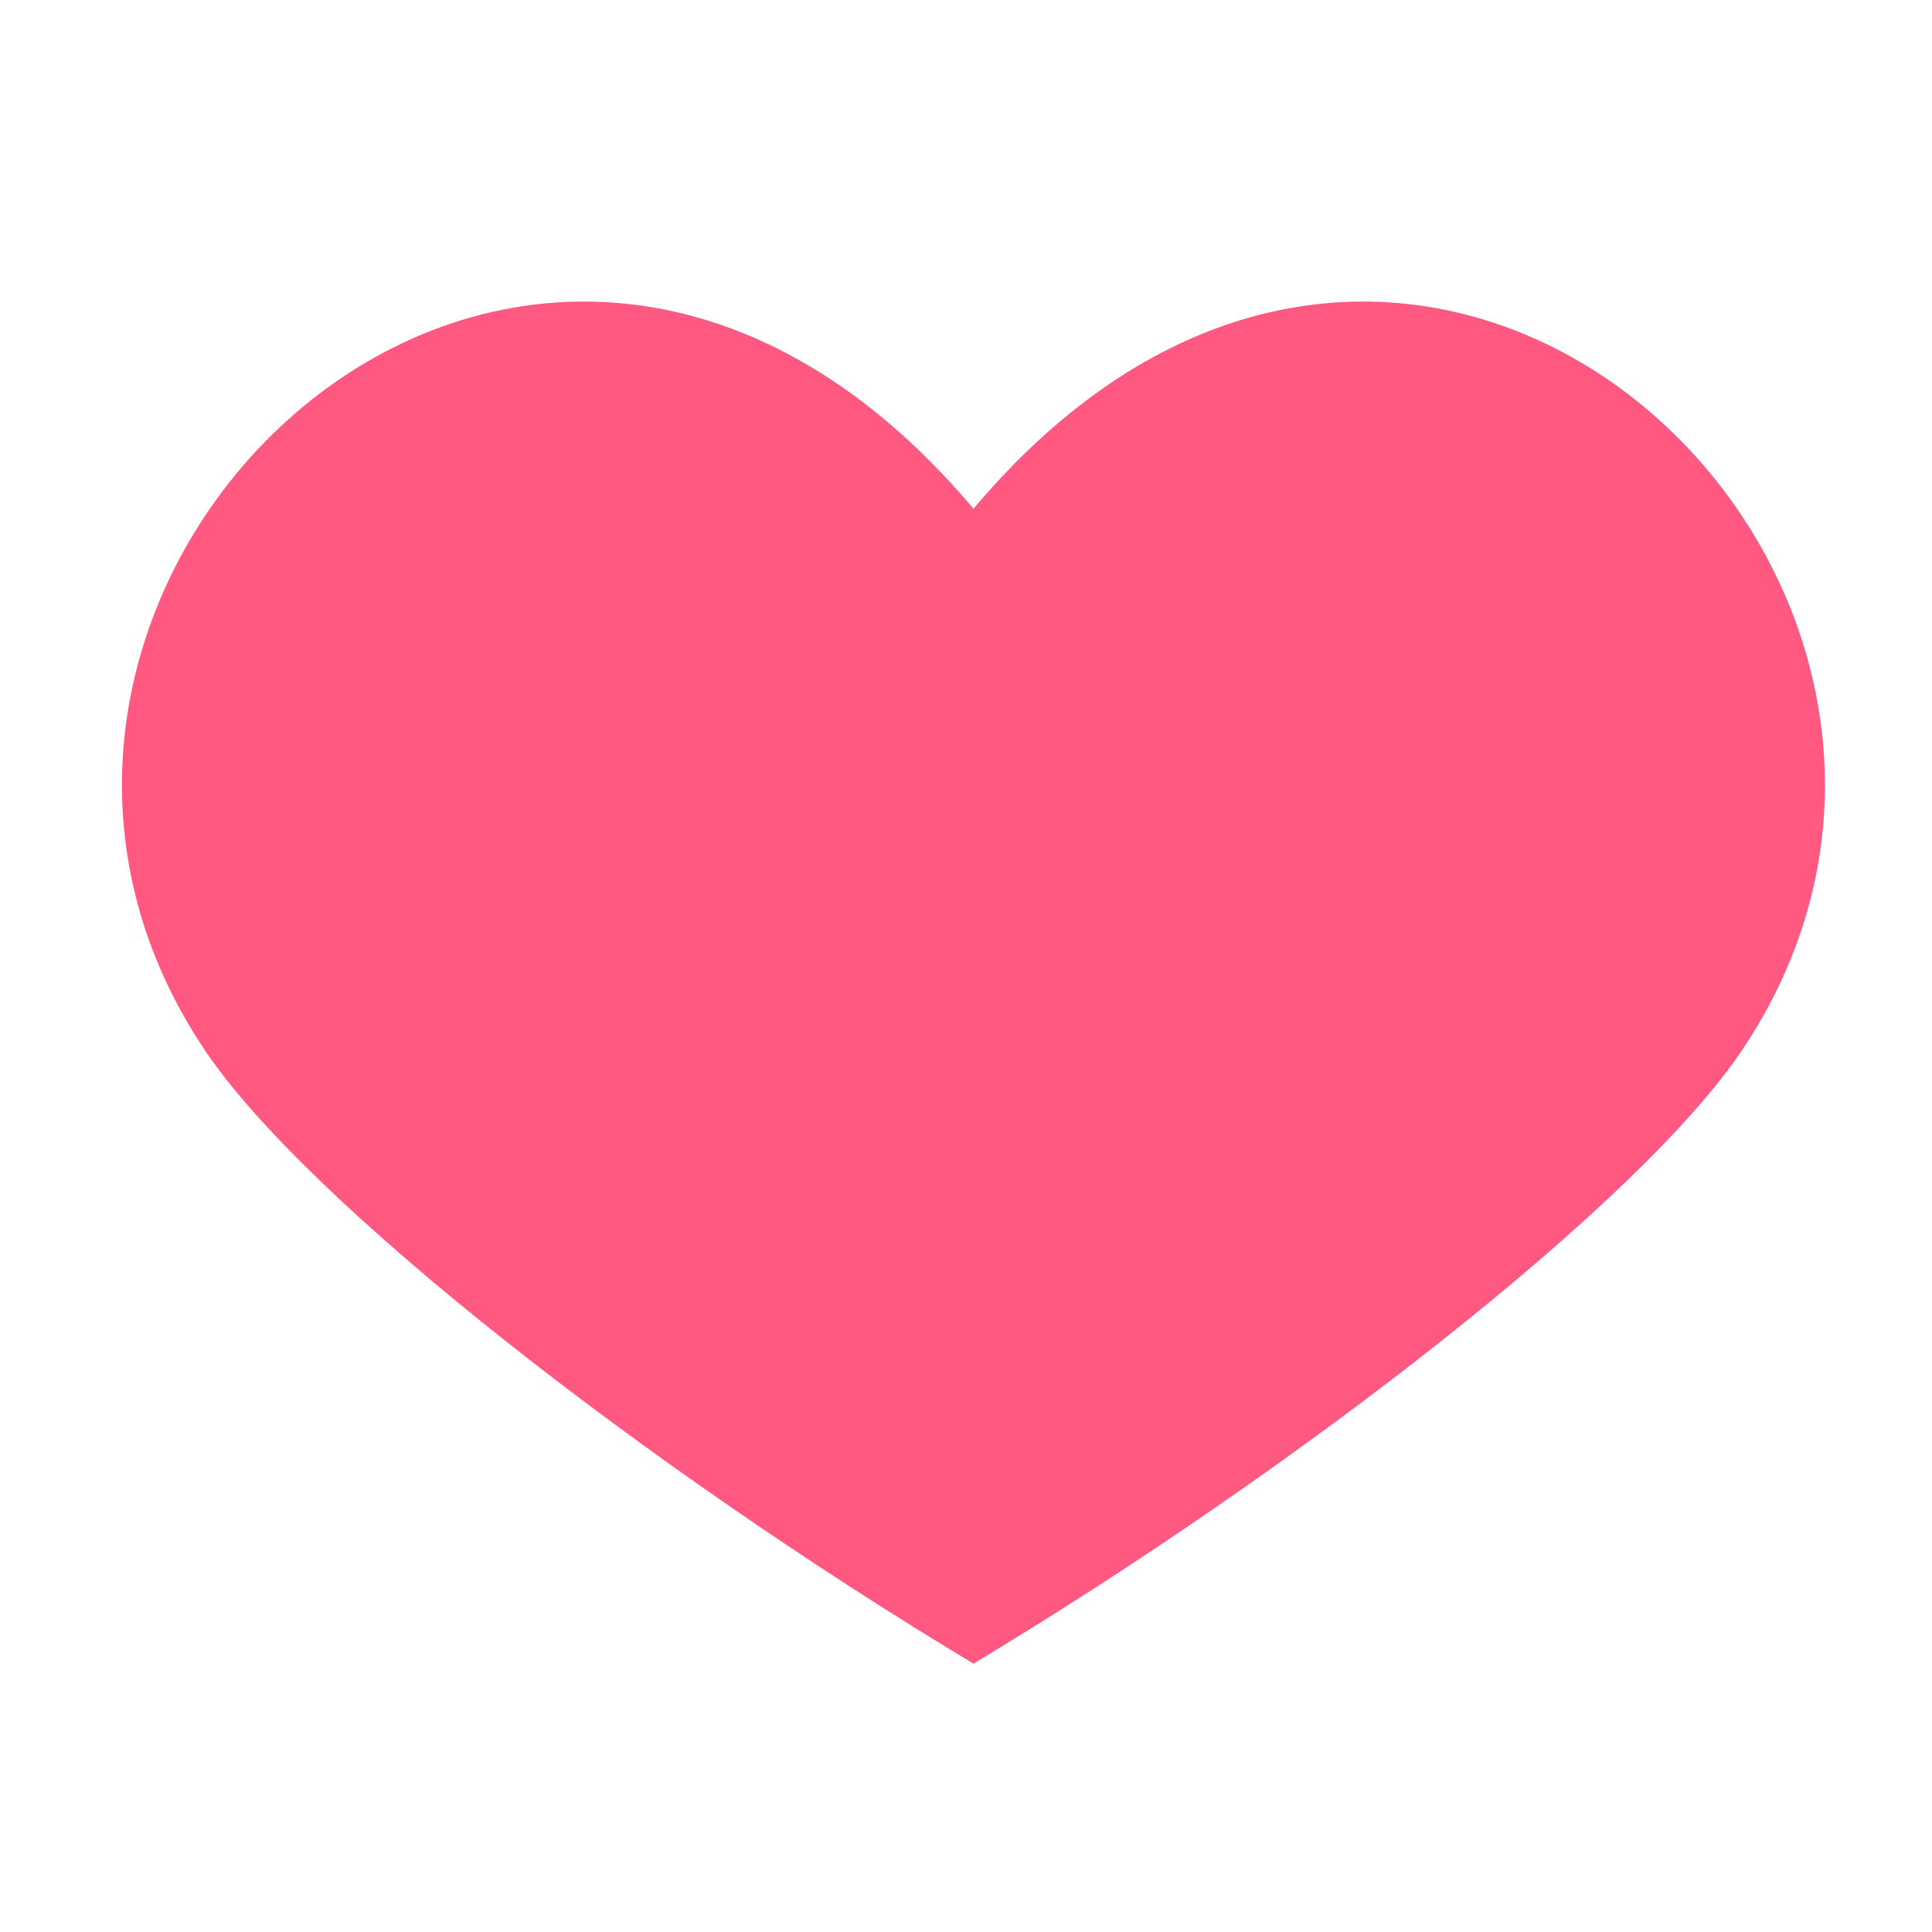 <?xml version="1.0" encoding="utf-8"?>
<!-- Generator: Adobe Illustrator 16.0.0, SVG Export Plug-In . SVG Version: 6.00 Build 0)  -->
<!DOCTYPE svg PUBLIC "-//W3C//DTD SVG 1.1//EN" "http://www.w3.org/Graphics/SVG/1.1/DTD/svg11.dtd">
<svg version="1.1" xmlns="http://www.w3.org/2000/svg" xmlns:xlink="http://www.w3.org/1999/xlink" x="0px" y="0px" width="600px"
	 height="600px" viewBox="0 0 600 600" enable-background="new 0 0 600 600" xml:space="preserve">
<g id="Layer_1" display="none">
	<path display="inline" fill="#64C0F9" d="M566.459,301.272c0,146.331-118.66,264.991-265.017,264.991
		c-146.364,0-265.023-118.66-265.023-264.991c0-146.381,118.66-265.041,265.023-265.041
		C447.799,36.232,566.459,154.892,566.459,301.272z"/>
	<g display="inline">
		<path fill="#FFFFFF" d="M220.511,188.2c-24.33,0-44.028,19.706-44.028,44.028c0,24.305,19.698,44.01,44.028,44.01
			c24.297,0,44.012-19.706,44.012-44.01C264.522,207.906,244.808,188.2,220.511,188.2z"/>
		<path fill="#FFFFFF" d="M382.384,188.2c-24.314,0-44.012,19.706-44.012,44.028c0,24.305,19.697,44.01,44.012,44.01
			c24.313,0,44.011-19.706,44.011-44.01C426.395,207.906,406.697,188.2,382.384,188.2z"/>
	</g>
	<path display="inline" fill="#FFFFFF" d="M189.47,351.425c-0.047,1.439-0.221,2.846-0.221,4.301
		c0,61.938,50.224,112.177,112.225,112.177c61.938,0,112.162-50.239,112.162-112.177c0-1.455-0.158-2.861-0.221-4.301H189.47z"/>
</g>
<g id="Layer_2" display="none">
	<path display="inline" fill="#FF0086" d="M566.628,301.546c0,146.271-118.609,264.881-264.915,264.881
		C155.41,566.427,36.8,447.816,36.8,301.546c0-146.321,118.61-264.931,264.913-264.931
		C448.019,36.615,566.628,155.225,566.628,301.546z"/>
	<g display="inline">
		<path fill="#FFFFFF" d="M220.807,188.521c-24.319,0-44.008,19.696-44.008,44.009c0,24.296,19.689,43.993,44.008,43.993
			c24.288,0,43.993-19.697,43.993-43.993C264.8,208.217,245.095,188.521,220.807,188.521z"/>
		<path fill="#FFFFFF" d="M382.628,188.521c-24.336,0-44.026,19.696-44.026,44.009c0,24.296,19.69,43.993,44.026,43.993
			c24.273,0,43.994-19.697,43.994-43.993C426.622,208.217,406.901,188.521,382.628,188.521z"/>
	</g>
	<path display="inline" fill="#FFFFFF" d="M413.631,431.697c0.049-1.438,0.222-2.844,0.222-4.297
		c0-61.913-50.202-112.124-112.178-112.124c-61.913,0-112.116,50.211-112.116,112.124c0,1.453,0.158,2.859,0.221,4.297H413.631z"/>
</g>
<g id="Layer_3" display="none">
	<path display="inline" fill="#BD47F4" d="M566.963,301.501c0,146.196-118.551,264.746-264.779,264.746
		c-146.231,0-264.781-118.55-264.781-264.746c0-146.247,118.549-264.796,264.781-264.796
		C448.412,36.705,566.963,155.254,566.963,301.501z"/>
	<g display="inline">
		<path fill="#FFFFFF" d="M221.318,188.533c-24.308,0-43.988,19.688-43.988,43.988c0,24.283,19.681,43.97,43.988,43.97
			c24.276,0,43.97-19.687,43.97-43.97C265.288,208.22,245.594,188.533,221.318,188.533z"/>
		<path fill="#FFFFFF" d="M383.056,188.533c-24.321,0-44.002,19.688-44.002,43.988c0,24.283,19.681,43.97,44.002,43.97
			c24.261,0,43.972-19.687,43.972-43.97C427.027,208.22,407.316,188.533,383.056,188.533z"/>
	</g>
	<path display="inline" fill="#FFFFFF" d="M366.282,399.274c0,35.409-28.695,64.122-64.107,64.122
		c-35.394,0-64.108-28.713-64.108-64.122c0-35.396,28.714-64.094,64.108-64.094C337.587,335.181,366.282,363.879,366.282,399.274z"
		/>
</g>
<g id="Layer_4" display="none">
	<linearGradient id="SVGID_1_" gradientUnits="userSpaceOnUse" x1="66.156" y1="120.044" x2="531.879" y2="478.781">
		<stop  offset="0" style="stop-color:#792B15"/>
		<stop  offset="0.119" style="stop-color:#88351A"/>
		<stop  offset="0.302" style="stop-color:#994021"/>
		<stop  offset="0.439" style="stop-color:#9F4423"/>
		<stop  offset="0.837" style="stop-color:#853319"/>
		<stop  offset="1" style="stop-color:#792B15"/>
	</linearGradient>
	<path display="inline" fill="url(#SVGID_1_)" d="M567.135,302.26c0,146.019-118.404,264.424-264.449,264.424
		c-146.049,0-264.455-118.405-264.455-264.424c0-146.066,118.406-264.473,264.455-264.473
		C448.73,37.787,567.135,156.193,567.135,302.26z"/>
	<g display="inline">
		<path fill="#812D15" d="M407.525,423.669c-3.392-5.285,8.534-6.956,1.941-10.159c-1.862,2.745-9.813,13.094-5.838,11.439
			C404.071,423.953,405.254,423.465,407.525,423.669z"/>
		<path fill="#812D15" d="M221.431,414.078c2.666,2.934-5.008,4.826-0.008,5.142c5.435,0.285-4.59,12.684,1.917,19.293
			c1.757-2.239,4.337-4.937,7.777-2.555C228.592,429.064,234.193,416.982,221.431,414.078z"/>
		<path fill="#812D15" d="M225.319,397.388c4.851,4.607-3.518,13.347,5.821,16.722C228.033,410.135,232.197,394.643,225.319,397.388
			z"/>
		<path fill="#812D15" d="M223.537,290.705c-4.133,2.113-3.7,5.859-0.008,8.992C223.528,297.391,228.759,292.273,223.537,290.705z"
			/>
		<path fill="#812D15" d="M240.826,411.587c-0.411-4.435-2.745-6.06,1.932-8.992c2.343,1.483,3.517,3.691,9.71,2.617v-3.847
			c-3.377-0.111-6.027,0.267-7.754,1.244c-1.625-6.168-6.705-9.179-9.669-16.736c1.175,0.758,9.181,3.06,9.692,0.063
			c-3.817-2.208-0.614-9.022-5.804-10.316c8.479-0.032,9.654-3.359,7.76-11.499c-9.834-0.301-0.41,4.337-7.752,5.095
			c-1.782-3.912,2.777-9.97,0.008-10.284c-5.734,4.29-8.573,10.537-9.725,17.92C241.898,378.742,223.883,408.984,240.826,411.587z"
			/>
		<path fill="#812D15" d="M252.649,265.354c-2.438-6.776,4.03-7.549,3.889-12.771C254.329,253.554,241.346,262.056,252.649,265.354z
			"/>
		<path fill="#812D15" d="M273.817,365.587c-6.963,2.112-2.546,9.843-5.811,11.483c-6.287,1.546-1.492-4.149-7.762-2.602
			c-7.163,9.764,0.812,20.538,5.789,29.515C276.721,394.107,273.748,375.397,273.817,365.587z"/>
		<path fill="#812D15" d="M238.869,420.561c3.857,0,2.469-3.484,7.753-2.539c-0.891-5.047,4.078-6.64-1.916-8.99
			c-4.189,1.072,0.725,8.188-3.89,8.977c-0.181-2.005,0.261-4.45-3.873-3.865c-3.013,5.961-4.125,10.254-3.904,20.537
			C244.848,436.873,241.228,423.732,238.869,420.561z"/>
		<path fill="#812D15" d="M252.554,338.486c-1.996-6.247,4.614-10.522-1.925-12.843c-2.491,2.462-3.998-3.059-9.693-0.077
			c3.692,4.859,3.692,5.474-0.015,10.27C243.728,340.049,245.25,339.102,252.554,338.486z"/>
		<path fill="#812D15" d="M252.452,412.909c1.089,5.87-5.656,11.171,1.916,14.136C253.154,422.722,256.891,415.136,252.452,412.909z
			"/>
		<path fill="#812D15" d="M262.035,507.844c-4.346-5.647,5.143-7.697,0.015-12.809C252.562,495.571,251.907,507.243,262.035,507.844
			z"/>
		<path fill="#812D15" d="M318.256,480.9c-4.487,0.41-7.444-0.189-9.694-1.262c-0.243,2.365-1.253,4.259-3.871,5.11
			c-0.323-1.923,0.693-4.732-1.933-5.11c-4.212,2.665,0.985,3.644-0.008,7.667c7.572-0.727,8.549,4.67,17.447,1.278
			C320.229,485.569,316.852,484.813,318.256,480.9z"/>
		<path fill="#812D15" d="M316.299,501.359c-4.502,0.427-8.352,1.311-9.692,3.835c2.769,0.315,3.265,2.112,5.813,2.555
			c0.527-2.619,7.224-1.199,7.762-3.849C318.003,503.646,317.153,502.514,316.299,501.359z"/>
		<path fill="#812D15" d="M242.616,513.018l0.007-6.404C236.693,504.657,236.676,514.989,242.616,513.018z"/>
		<path fill="#812D15" d="M329.897,487.289c1.168-0.063,2.304-0.188,1.925-1.279c-2.099-0.315-4.639-2.112-1.925-2.555
			c5.474,3.472,6.594-3.154,9.687-5.11c0.379,1.895,4.701,1.168,7.761,1.277c-0.331-4.906,5.457-5.772,9.686-7.649
			c-5.426-3.707-8.154,0.206-9.653-7.666c-5.979-0.947-3.739,3.501-9.718,2.556c-5.49-4.387-9.181-11.123-5.773-17.89
			c-4.229,0.22-6.184-1.042-5.837-3.834c-9.78,1.231-9.653,4.906-7.762,11.5c7.999,0.6-1.861-3.471,5.838-3.85
			c-2.619,4.291,1.041,6.751-1.973,8.962c-6.389-6.328-19.789-7.179-15.466-14.104c-2.903,5.049-2.287-0.237-7.755,0
			c5.238,5.521-3.083,5.365-1.939,11.518c6.221,0.282,8.177-2.258,15.491-1.264c0.464,1.83,3.187,2.161,3.879,3.834
			c-0.488,1.814-3.2,2.161-3.889,3.832c15.089,3.818,12.377,17.29,15.5,23C328.052,487.778,328.258,487.052,329.897,487.289z"/>
		<path fill="#812D15" d="M337.596,524.313c-3.753-1.356-5.079-4.321-7.746-6.373c-0.126,4.07-3.801,13.188,5.79,14.039
			C335.468,526.11,329.11,526.711,337.596,524.313z"/>
		<path fill="#812D15" d="M264.212,314.231c1.656-1.057,5.341-9.962-1.917-8.999C257.744,306.637,260.93,313.68,264.212,314.231z"/>
		<path fill="#812D15" d="M258.044,548.855c2.177-1.544,5.545-2.315,3.944-6.386C257.302,541.681,254.661,548.588,258.044,548.855z"
			/>
		<path fill="#812D15" d="M271.713,502.7c5.938-0.93,5.71,2.209,11.634,1.262c1.584-3.769,11.831-13.976,1.964-16.656
			c-2.28,1.924-2.414,5.253-5.813,6.42c1.521-5.916-2.153-3.645-3.881-5.111c2.271-1.924,2.406-5.253,5.823-6.42
			c0.518,2.682,5.166-1.861,7.753,1.292c-0.285-4.952-4.347-7.382-9.671-8.975c-1.073,2.271-1.034,5.316-3.897,6.405
			c-5.584,0.268-9.835-0.333-11.634-2.572c-1.562-13.488,4.93-24.404-9.646-32.071c-1.389,4.655-0.734,10.649-3.897,14.12
			c0.095-2.209-1.49-3.298-3.88-3.851c0.543,4.607-3.565,6.184-3.897,10.255c10.381,5.269,0.143,12.494,1.932,20.54
			c6.54,1.355,8.267-0.127,17.455,2.555c0.75-3.912-5.111-6.531,1.933-7.698c0.56,4.479,5.245-0.11,5.805,2.555
			C267.658,492.811,270.695,494.593,271.713,502.7z"/>
		<path fill="#812D15" d="M271.666,542.422c-1.649,1.515-2.588,3.456-1.996,6.406C276.768,550.024,277.456,542.518,271.666,542.422z
			"/>
		<path fill="#812D15" d="M302.702,523.114c-9.118,2.712-8.605,2.728-15.507,2.617c1.562,7.667,0.199,10.537-5.837,15.396
			c5.253-1.388,11.816,0.647,13.528,5.049c-5.916,0.946-7.06-1.261-11.61-1.232c-2.903,4.023-0.127,5.24,3.801,7.667
			c-4.63,1.674-1.695,8.313-7.816,8.962c-2.809-0.693-4.724-1.958-5.806-3.804c-0.765-3.076,3.582-2.793,2.012-6.402
			c-7.848-0.458-2.216,7.965-3.982,11.515c3.658-0.3,4.275,1.436,7.752,1.277c5.285-4.321,17.921-0.82,25.2-1.371
			c0.174-10.775-4.274-10.698-7.563-19.166C314.463,537.879,301.046,533.052,302.702,523.114z"/>
		<path fill="#812D15" d="M298.972,413.1c-3.992,9.687-1.215,12.715-3.921,24.294c4.544-0.41,8.029-1.514,11.651-2.524
			c0.163-3.502-3.234-2.586,0.006-5.111c-2.287-0.22-5.505,0.189-5.812-1.292c6.106-7.304,8.099-14.448,3.897-21.737
			c2.752,0.505,3.279,1.53,5.828,0.014c-6.145-8.85-3.834-8.755-13.542-14.118C292.299,398.271,291.194,418.559,298.972,413.1z"/>
		<path fill="#812D15" d="M310.645,392.688c-0.796,6.908,1.925,11.499,7.707,14.101c3.313-0.282,12.714-2.112,13.599-7.603
			c-5.222-1.134-9.34-1.704-11.642,2.493v-6.405c9.415,0.962,1.435-7.919,9.715-10.157c-2.776-2.841-4.731,1.575-5.804-1.311
			c0.425-2.414-2.178-2.825-1.957-5.127c2.872,1.5,4.891,1.516,7.761,0.063c-2.522-5.174-3.816-3.171,0.016-7.681
			c-4.431,0.771-11.688,2.477-15.507-0.096C306.772,377.244,317.642,397.642,310.645,392.688z"/>
		<path fill="#812D15" d="M312.617,356.878c1.474-3.248,2.879-5.835-1.917-7.667C308.011,350.822,307.309,356.815,312.617,356.878z"
			/>
		<path fill="#812D15" d="M304.697,478.345c-1.642-6.515-1.018-6.468,5.845-8.944c0.396-3.676-0.498-6.499-3.88-7.682
			c2.997,4.558-6.602,0.771-5.813,3.848c3.865,2.209-6.657,5.759-7.768,8.961c-0.12-0.804-0.301-1.531-1.957-1.295
			C292.133,477.272,299.99,476.769,304.697,478.345z"/>
		<path fill="#812D15" d="M336.002,257.474c1.404-3.888-1.97-4.686-1.922-7.697C334.662,239.949,325.608,259.722,336.002,257.474z"
			/>
		<path fill="#812D15" d="M334.159,193.602c2.648-2.634,0.283-10.568-3.883-12.839c-0.031,2.113-5.365,0.623-5.806,2.46
			C328.179,186.37,329.804,190.858,334.159,193.602z"/>
		<path fill="#812D15" d="M355.28,343.172c8.88,1.151,4.748-10.965,3.896-8.882C358.42,337.603,352.961,337.791,355.28,343.172z"/>
		<path fill="#812D15" d="M365.014,308.836c-7.558-12.555-2.463-26.887-5.759-35.761
			C350.878,280.735,353.181,303.253,365.014,308.836z"/>
		<path fill="#812D15" d="M264.283,257.813c1.947-1.695,5.246-2.445,5.82-5.049c-3.446,0.665-8.061,0.545-9.701,2.43
			C262.974,255.241,262.185,257.466,264.283,257.813z"/>
		<path fill="#812D15" d="M289.145,516.758c3.627,0.094,4.93,4.904,13.558,5.094c-2.137-6.153,1.365-8.392-3.857-11.515
			c-3.549,7.776-6.563,0.063-11.633-1.262C288.339,511.33,284.853,516.614,289.145,516.758z"/>
		<path fill="#812D15" d="M271.895,364.292c-1.12-6.356,5.702-8.17,1.947-12.809C263.596,349.417,271.327,365.997,271.895,364.292z"
			/>
		<path fill="#812D15" d="M279.655,372.023c-0.851,2.429-4.203,3.186-3.896,6.389l5.813,0.047
			C280.515,376.566,283.845,371.833,279.655,372.023z"/>
		<path fill="#812D15" d="M270.081,271.979l-3.874-0.048l-0.015,10.271C273.842,283.061,268.487,275.189,270.081,271.979z"/>
		<path fill="#812D15" d="M285.414,407.925c0.41-1.45,2.152-1.986,3.88-2.556c-10.443-2.965-1.333-18.738-9.654-23.093
			C279.861,391.946,277.25,402.185,285.414,407.925z"/>
		<path fill="#812D15" d="M271.815,424.521c-0.324-3.201,2.982-4.008,5.813-5.111c1.199,3.502,3.841,6.025,7.762,7.73
			c4.369-8.077-1.436-12.368,0.023-17.951c-7.485,1.45-6.16,8.739-15.522,8.928C274.284,418.7,262.468,423.607,271.815,424.521z"/>
		<path fill="#812D15" d="M279.529,470.678c5.08,0.38,6.333-1.781,5.813-5.142C280.223,465.157,278.961,467.318,279.529,470.678z"/>
		<path fill="#812D15" d="M275.648,461.688c6.601,0.111,13.52,0.408,15.5-2.54C285.154,455.439,278.449,457.064,275.648,461.688z"/>
		<path fill="#812D15" d="M271.8,438.623c6.215-0.252,3.147,5.617,9.685,5.143c-1.727-5.395,1.988-7.226,5.83-8.959
			c-1.184-0.063-2.287-0.188-1.933-1.278c-0.118-0.773-0.284-1.513-1.941-1.276c-0.181,1.765-4.937,1.324-3.864-1.296
			c-3.628,0.159-6.499,0.823-7.769,2.542C277.613,434.349,269.938,436.226,271.8,438.623z"/>
		<path fill="#812D15" d="M289.239,445.061c-5.308-0.82-15.404,1.609-9.687,3.833c0.087-0.788,0.292-1.53,1.933-1.277
			c-0.332,3.186,2.966,4.006,5.806,5.111C283.914,448.216,288.583,449.604,289.239,445.061z"/>
		<path fill="#812D15" d="M455.938,455.519c4.322,4.779-4.259,12.699,5.79,15.222c3.123-3.405-6.531-10.189,7.76-7.603l0.017-7.604
			C463.038,458.437,463.194,457.428,455.938,455.519z"/>
		<path fill="#812D15" d="M483.228,334.069c3.409,5.173-3.123,9.354,3.852,12.683c4.858-2.996,1.829-3.311,1.938-8.834
			C481.998,340.568,487.079,329.305,483.228,334.069z"/>
		<path fill="#812D15" d="M483.246,311.298c-2.083,3.123-6.736,8.259,1.907,8.874C486.211,317.419,489.884,312.04,483.246,311.298z"
			/>
		<path fill="#812D15" d="M485.186,296.137c-0.789,2.137-2.493-0.298-5.791-0.062l-0.015,2.531
			C480.468,302.756,492.095,297.258,485.186,296.137z"/>
		<path fill="#812D15" d="M492.772,442.93c-2.381-3.597-2.381-7.808,0.015-11.374C486.559,430.405,486.542,444.019,492.772,442.93z"
			/>
		<path fill="#812D15" d="M510.204,458.122c-5.773-1.516-8.346,5.314-3.881,6.31C504.854,460.551,512.995,462.901,510.204,458.122z"
			/>
		<path fill="#812D15" d="M341.508,492.386c-3.833,2.995-5.301,1.322-7.762,6.388c-0.772-1.595-2.492-2.603-5.789-2.541
			c-2.712,0.791-0.315,4.924-3.896,5.113c0-0.696-1.578-1.453-1.956,0c1.767,2.964,2.556,10.031,9.686,12.762
			c1.404-3.914-3.343-3.739-1.925-7.65c6.025,0.408,9.276-2.982,13.566-0.031c1.452-3.931-5.332-2.431-3.88-6.376
			c2.681,0.048,4.259-0.599,5.834-1.293c3.756,1.925-3.404,5.38,3.866,6.373C354.317,500.208,342.723,497.211,341.508,492.386z"/>
		<path fill="#812D15" d="M483.071,459.353c-1.373,4.685,6.767,3.171,9.686,5.079c-3.154-7.179-1.734-13.109,0.016-18.978
			C481.935,445.77,494.476,461.97,483.071,459.353z"/>
		<path fill="#812D15" d="M479.395,293.536c2.604,0.427,3.693,1.837,7.746,1.349c-1.593-3.873-0.221-6.444-1.94-7.612
			c-0.41,0.979-1.593,1.452-3.865,1.223c0.018-0.703-1.56-1.459-1.924-0.024C485.2,289.371,477.549,291.153,479.395,293.536z"/>
		<path fill="#812D15" d="M485.105,363.189c1.594,2.444,1.247,12.588,3.866,10.159C487.394,370.162,492.772,362.463,485.105,363.189
			z"/>
		<path fill="#812D15" d="M363.058,320.281c-2.873-1.113-4.165-3.241-3.85-6.413c4.227-0.763,6.152,3.683,5.806-1.206
			c-1.264-3.832-4.149,1.182-7.762-0.079c1.12,4.156-1.327,5.925-1.956,8.898C357.883,323.184,362.521,323.248,363.058,320.281z"/>
		<path fill="#812D15" d="M452.169,366.77c-3.851-0.047-2.445-3.471-7.746-2.587c-1.625,4.528,4.354,6.167-0.016,8.881
			c4.922,0.614,7.84,2.508,9.669,5.111c1.608-13.502,14.357-24.735,7.81-32.875c0.931,1.167-6.737-4.164-7.761-5.142
			C452.753,350.475,456.284,360.065,452.169,366.77z"/>
		<path fill="#812D15" d="M458.021,336.402c7.571-6.056,2.57-10.316-3.881-15.271C456.885,328.042,447.294,335.031,458.021,336.402z
			"/>
		<path fill="#812D15" d="M477.518,250.479c-2.555-3.787-1.719-6.271,3.882-7.549c-4.701,6.728-7.289,16.208-0.03,25.311
			c-3.882,2.067-2.493-0.142-7.746-0.095c1.024,1.846-2.272,6.523,1.907,6.349c-0.33-2.769,1.609-3.999,5.839-3.715
			c2.459,3.652-3.221,9.819,5.803,11.461c-0.425-20.2,0.474-36-7.697-49.456c-5.174,3.282,0.599,6.027,1.925,8.882
			c-5.3,0.04-3.912-2.169-7.744-0.11C475.594,246.716,467.737,250.297,477.518,250.479z"/>
		<path fill="#812D15" d="M448.413,266.568c-0.142,4.732,0.805,8.763,3.866,11.454C454.803,275.765,457.169,265.504,448.413,266.568
			z"/>
		<path fill="#812D15" d="M457.958,389.611c0.095,1.75-0.946,2.793-1.94,3.803c3.942,0.41,3.785,3.454,7.745,3.849
			c-1.137-2.24,2.365-7.446-1.924-7.635C461.555,394.897,460.561,389.896,457.958,389.611z"/>
		<path fill="#812D15" d="M483.118,417.595c-5.142,0-11.421-0.74-11.657,2.493c2.775,0.3,3.281,2.1,5.837,2.555
			C478.086,420.199,484.806,421.65,483.118,417.595z"/>
		<path fill="#812D15" d="M456,414.961c0.381,0.063,0.553-0.031,0.901-0.016c-0.301-0.203-0.664-0.3-0.963-0.455L456,414.961z"/>
		<path fill="#812D15" d="M456.901,414.945c5.758,3.771,7.146,13.709,2.933,19.041c0.112-2.178-1.514-3.25-3.864-3.816
			c-0.915,5.331,2.714,13.627-3.912,15.205c13.439-2.429,10.854,5.601,15.492,8.897c-0.916-4.307,0.835-9.623,5.852-6.324
			c2.082-3.234-8.376-4.451-1.958-6.343c5.602,0.583,4.593,5.475,9.702,6.356c2.209-1.482,2.194-4.465,1.942-7.587
			c-7.81,0.726-9.892-6.958-7.747-12.666c-5.758-1.326-11.735-2.495-11.609-7.637c7.856-3.407-2.146-10.647,1.957-15.206
			C457.23,404.566,465.372,415.215,456.901,414.945z M471.443,437.804c-6.497-0.394-1.938-7.997-7.728-8.865
			C468.81,425.293,473.448,432.661,471.443,437.804z"/>
		<path fill="#812D15" d="M454.029,413.699c0.71,0.158,1.293,0.474,1.909,0.791C455.796,413.226,454.929,411.964,454.029,413.699z"
			/>
		<path fill="#812D15" d="M463.637,487.211c-1.247,2.934-2.397,9.968,5.806,10.126C469.268,492.825,468.559,488.646,463.637,487.211
			z"/>
		<path fill="#812D15" d="M378.311,519.091l-7.777,0.016c-1.073,5.144,8.771,11.673-0.015,14.023
			c-0.236-2.366-1.247-4.242-3.866-5.097c-0.565,5.08,2.365,7.795,5.805,10.192c-0.818-7.92,4.089,1.168,7.763-2.587
			C375.076,528.224,376.023,529.328,378.311,519.091z"/>
		<path fill="#812D15" d="M388.296,272.168c-1.293-6.822,3.978-11.823,0.032-20.365c5.71-0.269,7.208-1.664,9.716,0.133
			c2.242,3.156-5.804,6.468,1.908,12.731c7.401-16.224,0.303-34.271,3.961-54.629c-4.827-2.539-6.909,1.136-9.685-2.689
			c-1.106,4.094,0.567,6.405,3.848,7.69c-3.406,8.25-7.793,12.462-19.402,14.971c-1.705,4.077,6.404,1.846,5.805,5.181
			c-2.744,0.276-3.248,2.051-5.805,2.469c1.672-4.038-1.705-4.858-3.88-6.42c5.678-9.653,2.16-17.691-5.776-24.3
			c3.439-2.856,4.104-6.681,1.927-10.159c5.363,1.712,9.527-3.557,5.867-3.73c-7.477,2.58,1.673-16.335-9.701-15.459
			c-1.813,14.3,0.885,24.072-3.912,34.349c-2.886-1.538-5.474-3.282-7.745-5.221c-0.425,7.571-2.382,10.869,1.893,16.603
			c6.262,1.214,2.683-4.157,7.793-3.699c-5.994,7.469,12.084,15.758,3.833,20.452c-0.016-1.681-3.392-1.215-3.865-2.61
			c3.723-2.5-2.429-9.41-5.789-11.555c1.105,5-1.688,7.382-3.896,10.143c4.417-0.3,7.287,0.402,7.746,2.658
			c-3.802-0.434-3.851,1.657-5.838,2.461c-0.773-1.61-2.477-2.627-5.79-2.627c-1.388,4.709,3.298,5.522,1.925,10.23
			c-2.492-0.102-2.713-1.672-5.82-1.357c6.42,6.351,2.098,12.045,7.729,17.968c2.666-3.329,6.546-5.828,11.642-7.5
			c4.134,5.774-7.509,12.517-3.88,6.318c-5.662-0.222-7.999,7.358-1.956,7.626c2.492-5.883,8.818-3.747,13.566-7.485
			c-4.228,0.182-6.137-1.111-5.79-3.888c10.568,1.695,1.782-9.764,13.582-10.017c-3.691,7.036,4.686,8.139-1.972,13.984
			C384.369,266.213,381.797,272.129,388.296,272.168z"/>
		<path fill="#812D15" d="M386.356,289.962c-1.374,1.341-7.589,5.774-1.939,7.619v-3.833c2.491,0.11,2.682,1.664,5.804,1.347
			C390.772,292.202,389.779,290.311,386.356,289.962z"/>
		<path fill="#812D15" d="M453.951,477.083c4.668,0.506,4.227-2.334,9.7-1.277C463.384,468.958,455.78,474.386,453.951,477.083z"/>
		<path fill="#812D15" d="M368.642,493.646c0.945-1.514,2.065-2.904,3.895-3.832c2.289,0.172,4.386,2.254,5.821-0.019
			c-1.846-1.041-6.246-6.719-9.7-2.522C376.118,488.693,361.18,492.195,368.642,493.646z"/>
		<path fill="#812D15" d="M353.104,520.446c0.424,1.091-5.017,13.614,1.94,10.176C352.109,530.622,362.709,521.378,353.104,520.446z
			"/>
		<path fill="#812D15" d="M355.075,502.574c-0.222,2.398-6.406,0.9-5.822,3.852c2.256,0.188,2.082,2.002,1.925,3.816
			c2.919-0.221,7.162,0.441,7.777-1.294C353.544,509.533,360.47,502.007,355.075,502.574z"/>
		<path fill="#812D15" d="M370.598,475.789c-6.248-2.966,0.726-7.918,5.853-7.635c-0.189-4.764-2.178-3.628,0.016-7.635
			c-8.787,0.236-4.386,3.187-13.598,1.262c0.6,4.639-0.317,8.281-1.957,11.451C363.829,473.613,369.083,478.724,370.598,475.789z"/>
		<path fill="#812D15" d="M386.277,352.336c-2.161,3.518-1.673,9.528,3.864,11.483C390.251,359.529,396.278,353.676,386.277,352.336
			z"/>
		<path fill="#812D15" d="M368.625,511.472v2.556c0.11,0.772,0.268,1.5,1.908,1.262c1.737-3.754,2.919,2.95,7.777,1.261l0.017-3.816
			c-2.683-0.063-4.292,0.601-5.821,1.294C372.111,512.592,370.361,512.04,368.625,511.472z"/>
		<path fill="#812D15" d="M446.285,413.669c-1.483-0.3-2.256-1.089-1.925-2.556l-5.807-0.015c-1.357,3.894-1.357,2.428-0.015,6.34
			c-9.923-1.058-11.247,3.612-13.582,7.571c7.446,2.95-4.827,8.945,3.85,13.977c-2.556-0.017-1.768-2.224-3.85-2.556
			c-1.42,6.452,6.595,7.524,9.653,7.636c-4.621,5.316-6.136,15.696,3.865,19.056c3.661-2.919-3.77-9.243,1.941-12.7
			c-0.538,2.905,0.473,4.781,3.88,5.081l0.016-8.866c-3.833-0.395-3.849,1.706-5.82,2.524c1.041-1.829-2.257-6.563,1.925-6.341
			c0.22,1.545,0.598,2.998,3.896,2.54c2.004-9.039,5.19-19.262-3.849-29.185C442.781,415.562,444.865,414.835,446.285,413.669z
			 M442.419,419.977l-0.016,5.081c-5.111,0.363-6.357-1.767-5.838-5.081H442.419z"/>
		<path fill="#812D15" d="M432.718,405.986c0.348,1.908-0.694,4.685,1.954,5.094c0.444-6.923,13.662-7.807,7.779-16.467
			c0,0.693-1.594,1.435-1.972,0c2.082-9.749-12.651-25.021-3.816-38.098c-9.466-2.223,0.724-16.294-9.655-14.039
			c7.572,4.148-5.144,11.199-1.957,17.763c2.272,0.63,4.369,1.388,5.806,2.571c-7.951,2.68,0.947,3.817-0.016,8.896
			c-3.375,0.08-6.025-0.314-7.777-1.324c4.134,13.788,10.16,19.657,5.806,31.786c0.032-2.997-3.344-3.753-1.94-7.634
			c-14.527,0.93,5.6,10.963-5.82,13.961c-1.957-1.706-3.187-3.85-5.822-5.128c-0.804,3.062,3.551,2.792,1.94,6.356
			C425.745,408.084,429.813,411.35,432.718,405.986z"/>
		<path fill="#812D15" d="M444.392,383.208c2.052,3.737,2.651,8.407,5.805,11.435C451.41,388.806,448.682,385.495,444.392,383.208z"
			/>
		<path fill="#812D15" d="M421.029,463.107c-4.812,0.126-6.012,2.365-9.702,0c-3.913,10.6-3.849,16.531-1.955,24.134
			c5.472,1.041,5.016-1.782,9.669-1.261c2.098-4.749-7.24-2.02-5.789-6.373c6.089-0.6,5.111,3.437,9.686,3.817
			C421.139,474.875,418.395,472.571,421.029,463.107z M415.193,473.25c-7.146-1.025-1.596-5.222,0.014-7.619
			C420.666,466.925,414.671,471.041,415.193,473.25z"/>
		<path fill="#812D15" d="M389.906,538.161c4.479-0.408,2.144,3.662,5.818,3.788c0.869-4.102,3.739-6.91,3.898-11.454
			C393.122,530.922,396.452,537.769,389.906,538.161z"/>
		<path fill="#812D15" d="M403.629,432.566l9.686,0.031C415.207,427.487,401.737,427.455,403.629,432.566z"/>
		<path fill="#812D15" d="M391.861,522.877v5.096l9.686-0.033c3.801-5.016-3.77-3.878,0.032-8.896
			c-11.533-0.379-0.253,5.884-3.881,6.372C393.88,525.795,393.849,523.713,391.861,522.877z"/>
		<path fill="#812D15" d="M407.384,529.202c1.75-4.289,4.306-0.174,7.729-2.57c-0.221-3.25-0.347-6.531-5.805-6.326
			C412.875,525.29,401.547,526.933,407.384,529.202z"/>
		<path fill="#812D15" d="M393.992,395.654c2.713,4.148,6.324,7.729,11.593,10.222C404.465,400.67,403.817,395.165,393.992,395.654z
			"/>
		<path fill="#812D15" d="M190.45,390.779c-0.292-1.498,0.346-3.645-1.926-3.864c-1.846,5.394-7.398,12.854,1.909,15.458
			c1.161-5.174,1.941-10.348,1.956-12.871C192.286,390.289,192.104,391.032,190.45,390.779z"/>
		<path fill="#812D15" d="M243.065,176.652c4.795-0.087,9.339-0.025,11.633,1.483c-2.444-4.385-5.772-8.242-9.669-11.72
			C242.096,169.64,239.541,172.203,243.065,176.652z"/>
		<path fill="#812D15" d="M477.202,496.059c-0.631,0.488-1.15,2.951-0.661,5.191c1.008-0.884,1.988-1.799,2.964-2.713
			C478.592,497.717,477.692,496.863,477.202,496.059z"/>
		<path fill="#812D15" d="M501.464,476.294c1.074-1.23,2.24-2.366,3.282-3.611c-0.127-0.648-0.207-1.262-0.364-1.926
			C502.711,472.288,501.938,474.213,501.464,476.294z"/>
		<path fill="#812D15" d="M214.063,145.26c-0.346,1.499-3.091,1.341-5.827,1.176c0.031,3.399-1.823,8.029,5.813,6.554
			C209.575,149.4,217.739,147.026,214.063,145.26z"/>
		<path fill="#812D15" d="M459.725,513.822c3.376-0.772-0.128-6.01,3.881-6.357c0.521,1.294,0.758,2.492,0.945,3.691
			c1.011-0.773,2.052-1.484,3.029-2.255c0-0.932-0.22-1.658-0.095-2.698C457.422,505.856,456.854,511.283,459.725,513.822z"/>
		<path fill="#812D15" d="M448.082,515.131c2.872,1.452,4.89,1.452,7.777-0.031c-3.549-2.745,0.363-10.379-3.865-12.666
			c-6.436,7.554-12.335,14.433-3.502,20.49c0.458-0.315,0.98-0.567,1.435-0.883C449.344,519.722,446.853,518.65,448.082,515.131z"/>
		<path fill="#812D15" d="M436.473,507.528c5.584-13.534,4.765-31.267-1.878-41.865c-0.346,1.449-3.075,1.356-5.82,1.262
			c6.309,16.515-3.438,21.563,1.894,36.817c-3.345-0.063-4.984,0.979-5.806,2.54c7.651,0.394-1.467,3.928,3.85,5.063
			c0.804-1.594,2.523-2.587,5.82-2.539c-1.656,6.419-7.02,2.855-13.581,5.094c-1.958-5.142-0.917-10.188,5.835-12.714
			c-3.974-0.331-0.44-5.615-5.805-5.063c0.316,3.516-2.965,4.367-5.821,2.538c3.172-2.807,5.885-6.846,1.955-11.421
			c-3.99,10.569-4.525,21.029-9.715,27.968c-2.636-2.507,0.93-9.086-7.746-7.618c-0.314,4.449,4.67,5.396,5.773,8.898
			c-6.058,0.612-5.111-3.407-9.655-3.787c4.732,7.556,17.606,4.212,23.221,10.096c2.21,2.303-7.177,5.963,3.881,5.08
			c4.229-4.007-5.488-6.911,1.973-11.453c1.056,6.278,0.963-1.31,3.865-1.262c-1.609,4.229,8.833,10.632,5.804,15.207
			c0.601,0.03,1.058,0.063,1.562,0.079c0.853-0.489,1.688-1.025,2.524-1.53C439.644,522.309,444.013,511.156,436.473,507.528z"/>
		<path fill="#812D15" d="M452.894,85.158c-2.224-1.546-4.496-3.005-6.783-4.48c1.215,3.801,3.233,7.107,6.39,9.702
			C451.38,88.313,451.933,86.633,452.894,85.158z"/>
		<path fill="#812D15" d="M440.291,527.893c0.03-0.015,0.061-0.031,0.094-0.047c-0.033-0.031-0.048-0.017-0.063-0.031
			C440.305,527.846,440.305,527.878,440.291,527.893z"/>
		<path fill="#812D15" d="M319.928,564.033c7.21-0.978-0.094-6.403,0.096-10.254c-6.886-1.104-7.061,8.486-6.522,12.62
			c2.925-0.109,5.859-0.22,8.762-0.442C321.159,565.532,320.274,564.964,319.928,564.033z"/>
		<path fill="#812D15" d="M340.136,45.635c0.709,3.793,3.359,6.38,7.744,7.855c-2.979-5.632,8.583-6.838,0.032-8.927
			C345.925,48.703,344.569,48.198,340.136,45.635z"/>
		<path fill="#812D15" d="M347.88,56.046c-1.546,4.245-2.334,11.39,1.927,14.071C348.607,65.802,352.329,58.334,347.88,56.046z"/>
		<path fill="#812D15" d="M332.359,76.08l5.804,0.144c-5.3-4.813-4.354-10.973-5.773-15.468
			C327.437,66.268,329.425,70.331,332.359,76.08z"/>
		<path fill="#812D15" d="M171.108,364.893c5.167,0.031,4.205,4.102,9.671,3.943C179.327,366.028,173.404,359.561,171.108,364.893z"
			/>
		<path fill="#812D15" d="M276.137,93.953c-0.158,2.225,0.418,3.991,1.917,5.174c-2.367,0.094-4.576,0.268-3.881,2.477
			C281.729,103.173,281.974,94.143,276.137,93.953z"/>
		<path fill="#812D15" d="M309.099,67.854c-0.41,1.53-2.144,0.741-3.856-0.095c0.733,4.228,3.975,6.847,7.738,9.143
			c1.963-2.517,8.589-1.822,7.768-6.2C313.406,74.558,315.196,70.605,309.099,67.854z"/>
		<path fill="#812D15" d="M264.479,115.485c-6.71,4.188-2.208,8.078-9.708,11.334c2.603,1.427,6.917,8.258,11.626,4.094
			C263.951,127.506,272.257,118.017,264.479,115.485z"/>
		<path fill="#812D15" d="M264.512,88.549c2.375,5.246-1.554,10.017-1.941,12.795c-0.402-1.452-2.161-2.051-3.881-2.658
			c-2.491,0.157-2.508,7.776-0.007,3.841c0.426-0.978,0.055-2.523,1.925-2.523c1.9,3.068,0.623,8.154,7.76,7.879
			C266.01,103.276,271.949,93.251,264.512,88.549z"/>
		<path fill="#812D15" d="M256.813,51.18c-6.207,5.372-5.197,21.799-3.912,28.126c0.427,1.01,1.625,1.539,3.874,1.381
			C253.769,69.937,266.799,58.357,256.813,51.18z"/>
		<path fill="#812D15" d="M345.466,442.632c-0.96,1.497-2.08,2.87-3.894,3.816c-0.459-1.957-3.188-0.206-3.883,1.263
			c4.576,3.123,3.597-1.893,9.703-1.263C347.092,444.965,347.725,442.836,345.466,442.632z"/>
		<path fill="#812D15" d="M281.999,59.5c-4.063,2.287-7.297,3.131-9.702,3.605c2.587,1.348,5.844,2.263,7.762,4.038
			c-10.262,2.626-10.529-7.052-11.619-11.824c-2.855,7.651-7.848,14.017-7.792,20.326c2.626-0.441,6.831,8.842,1.948,7.737
			c0.253,4.875,15.751,9.575,19.362,4.299c-19.686-0.623-12.326-13.471-11.601-20.775c5.884,0.521,2.658,6.846,7.73,7.871
			c-0.088-2.396,1.507-2.672,3.888-1.182c-2.84-9.394,11.823-19.963-1.892-19.261c1.908-8.053,7.153-8.826,1.348-15.207
			c-0.521,0.04-1.049,0.033-1.569,0.079C278.771,45.241,273.85,57.395,281.999,59.5z"/>
		<path fill="#812D15" d="M194.763,67.632c3.692-0.283,1.869-4.361,1.688-7.303c-1.893,0.829-3.707,1.814-5.584,2.69
			C191.561,64.951,193.587,66.015,194.763,67.632z"/>
		<path fill="#812D15" d="M257.965,557.817c-0.015,1.278,1.546,1.515,1.9,2.542c-1.073,0-2.2,1.041-0.015,1.275
			c0.056-1.688,3.43-1.166,3.913-2.556c-2.88-0.236-1.736-3.091-1.877-5.11c-5.995,0.916-3.739,0.916-9.701,0.032
			c1.372,2.981-0.562,5.741-1.287,7.854c1.492,0.299,3.029,0.426,4.527,0.695C255.125,560.784,253.777,559.16,257.965,557.817z"/>
		<path fill="#812D15" d="M88.055,154.441c-0.552-1.073-1.689-1.759-2.926-2.39c-0.876,1.262-1.798,2.485-2.651,3.762
			c0.876,1.909,1.207,4.166,1.681,6.333C91.927,161.367,84.292,156.066,88.055,154.441z"/>
		<path fill="#812D15" d="M289.775,40.493c2.256,0.275,2.09,2.082,1.917,3.888c4.424,1.87,7.288-3.107,7.769,0.206
			c-0.063,3.872-8.226,7.167,1.924,7.721c0.607-4.575,1.23-9.355,1.719-14.212c-0.212,0-0.426-0.032-0.638-0.032
			c-1.639,0-3.218,0.213-4.851,0.244c-0.102,1.326-0.15,2.563-0.079,3.667C292.677,43.536,292.827,35.894,289.775,40.493z"/>
		<path fill="#812D15" d="M97.599,245.272c-5.694-0.347-7.951,8.29-3.881,10.308C95.848,251.575,100.967,249.634,97.599,245.272z"/>
		<path fill="#812D15" d="M440.857,82.5c0.316-1.467,0.079-3.296-0.063-5.056c-1.072-0.663-2.146-1.317-3.218-1.956
			C438.302,79.125,438.965,82.225,440.857,82.5z"/>
		<path fill="#812D15" d="M429.247,91.105c3.786,0.466,3.851-1.624,5.806-2.405c2.996,1.933-2.714,8.077,5.805,9.016v-8.874
			c-9.306-2.69-3.629-10.505-6.688-15.42c-1.072-0.615-2.084-1.325-3.172-1.925C428.585,75.552,432.733,83.448,429.247,91.105z"/>
		<path fill="#812D15" d="M328.525,50.446c4.496-3.423-3.518-5.71-2.413-11.192c-0.647-0.055-1.295-0.039-1.925-0.093
			C320.653,42.771,322.058,50.509,328.525,50.446z"/>
		<path fill="#812D15" d="M243.24,48.269c-0.142-1.435,0.268-2.5,0.749-3.501c-3.249,0.733-6.428,1.623-9.622,2.475
			c-0.276,0.261-0.339,0.474-0.804,0.773C239.516,47.275,237.284,47.221,243.24,48.269z"/>
		<path fill="#812D15" d="M176.693,522.183c1.791,5.252,3.715,7.067-3.865,3.882c0.884,2.87-0.079,4.524-0.946,6.229
			c1.238,0.711,2.398,1.532,3.645,2.209c1.545-1.625,2.24-3.817,5.04-4.604l-0.007,7.145c0.622,0.332,1.268,0.601,1.891,0.916
			C182.546,530.306,187.231,524.438,176.693,522.183z"/>
		<path fill="#812D15" d="M221.273,537.484c-3.613-0.156-6.483-0.821-7.738-2.539c6.563-4.04-3.826-12.558,0.032-21.863
			c11.153-0.9,3.409-7.857,7.753-11.58c-13.952-1.198,2.958-10.19-3.857-15.428c11.091-1.355,7.966,6.689,13.574,8.991
			c-0.363-2.808,1.578-4.101,5.806-3.864c-1.199-3.486-3.849-6.009-7.754-7.715c-0.938,1.531-2.049,2.919-3.888,3.866
			c-3.904-3.234,4.22-6.736,1.973-12.856c2.761,0.504,3.265,1.546,5.813,0c-0.664-5.993,4.203-8.36,5.828-12.841
			c-12.407-5.379,3.376-13.599-5.781-20.57c-1.341,2.555-5.915,2.949-7.778,5.143c-0.236,16.973,6.13,28.521-5.844,32.117
			c-6.695,2.035-17.28-5.16-17.447,1.294c-3.628-2.287,1.585-3.266,0.017-7.715c1.949,0,2.295,1.058,3.864,1.278
			c-1.064-1.86,2.288-6.625-1.924-6.436c-4.527,4.575-2.351-6.026-5.821-6.437c-0.654,6.721-3.257,10.821-0.024,18.015
			c-3.936-0.379-3.777-3.47-7.737-3.849c2.54,4.006-0.521,3.676-0.009,9.022c3.613,1.23,6.491-3.865,7.746,0
			c-7.342,0.253-6.704,5.837-9.693,9.009c6.886,2.002,1.167-4.37,5.804-3.866c2.619,3.124,3.881,0.79,5.837,2.571
			c-4.717,5.095,2.06,9.891-3.904,14.151c9.78,1.073,1.537,7.254,7.738,11.579c0.41-1.453,2.153-2.005,3.88-2.588
			c1.31,4.7,2.697,9.338,1.916,15.427c-8.549-0.126-13.936,9.641-12.264,15.349c1.672,0.728,3.36,1.404,5.048,2.099
			c1.814-5.316,2.588-11.374,5.277-16.153c-2.816,7.065,11.295,9.608,3.817,15.396c-0.922-1.5-2.02-2.869-3.833-3.815l-0.055,6.481
			c2.54,0.98,5.104,1.908,7.683,2.809C221.596,548.699,218.236,544.313,221.273,537.484z M207.753,501.518
			c3.29,4.78-1.158,2.034-1.947,6.422c-5.055,4.006,1.018-9.212-1.924-7.699c1.269-3.865,4.156,1.214,7.737,0
			C211.579,501.471,209.252,501.219,207.753,501.518z"/>
		<path fill="#812D15" d="M130.229,491.279c5.986-1.577,4.764,5.048,5.813,2.588c1.111-1.451,3.974-8.298,0.016-11.626
			c0.899,6.104-2.414,2.414-5.813,1.293c-0.449,2.288,1.956,6.47-3.888,5.189c1.152-14.243,19.246-21.721,3.921-29.751
			c2.618-3.121,3.872-0.804,5.813-2.556c-3.25-3.628-9.315-1.797-13.567-1.323c-0.268-2.398-1.262-4.322-3.872-5.175
			c0.276,5.411-0.994,3.108-3.889,1.294c-2.674,2.065-1.648,6.656-5.813,7.729c2.855-6.311,1.144-15.27,2.958-18.424
			c-1.585,0.567-4.535,0.253-4.866-0.979c5.45-1.291-0.536-5.489,0.007-7.759c7.375-3.503,15.562,4.747,9.686,10.379
			c4.418-0.349,7.272,0.314,7.737,2.586c-1.182,0.063-2.287,0.189-1.932,1.294c-3.052-0.553-1.648-4.07-7.77-2.603
			c0.442,2.444-2.169,2.854-1.933,5.174c7.517-4.701,7.068,2.382,13.566,0.017c2.438-3.251-1.269-6.216,3.897-10.316
			c-1.515-0.301-3.841-0.049-3.881-1.31c9.496-1.578,4.7,6.357,11.627,6.481c-4.308-6.277-5.735-10.096-9.688-14.228
			c-0.315,1.924,0.695,4.763-1.932,5.142c-0.024-1.702-3.407-1.167-3.873-2.587c-0.805-4.716,1.696-10.711,9.693-12.887
			c-4.346-0.993-0.734-7.271-1.909-10.364c-12.793,2.146-5.537-7.635-11.626-5.206c4.126,0.425-2.769,4.007-3.896,5.144l0.017-9.056
			c4.653-0.756,8.849-1.798,15.521-1.199c0.268-7.066-0.244-11.2-1.932-18.108c-0.931,1.514-2.051,2.918-3.874,3.848
			c-0.015-2.556-5.276-1.671-3.865-5.206c9.031-0.348,15.279,1.106,21.321,2.715c2.097-4.196-1.042-11.896,5.835-12.872
			c-3.138,4.794-0.86,13.219-5.844,16.751c-3.06-0.126-1.515-3.295-5.804-2.617c-5.428-0.143-5.443,7.84-0.017,7.762
			c3.818-1.264,7.745-2.54,11.641-3.819c-4.96,7.398-4.306,9.041-3.902,15.476c-2.587,0.173-7.217-4.369-7.754-1.322
			c5.97,1.307-2.146,3.482-3.889,3.863c3.748,11.546,5.056,19.402,1.925,29.719c12.422,2.901,10.569,9.622,15.459,15.538
			c0.292-2.413,1.285-4.322,3.896-5.159c0,1.295,1.579,1.546,1.941,2.588c-4.512,1.782-11.146,8.834-7.769,11.611
			c0.41-1.578,2.146-0.791,3.888,0c4.978-2.714,10.316-15.46,11.61-9.023c3.833-2.683,1.499-8.551,0.017-11.611
			c4.835,0.158,6.009,2.43,9.7,0.033c-1.009-5.933-6.5-1.437-9.693-6.485c-0.442-5.457,3.076-8.28,5.844-11.594
			c4.742,1.734-3.486,3.896,1.933,5.174c3.912-2.556,6.879-5.726,11.658-7.698c2.737,0.505,3.233,1.547,5.804,0.031
			c-0.292,3.187-0.37,6.248,3.857,6.454c-0.095-2.415,1.482-2.729,3.888-1.28c1.136-2.681-2.398-8.469,1.933-9.021l5.83,0.033
			c1.174,3.09-2.437,9.336,1.916,10.313c5.308-2.429,7.091-11.737,0.015-6.436c-1.372-5.711,4.961-9.007-1.924-11.609
			c-1.293,5.74-4.993,2.396-13.573,3.817c-1.207-4.529-1.295-3.28-11.619-5.208c-1.081,7.039-4.267,12.621-13.582,14.136
			c-6.815-2.177,2.121-11.879-7.745-14.229c7.649-1.625,4.684,3.786,9.685,3.913c-1.854-6.248,5.615-2.966,9.686-2.523
			c-1.262-4.859-12.382-8.267-5.781-14.199c-8.181,1.563-12.013-7.982-17.44-7.856c1.326-5.772-1.442-11.451,7.778-14.134
			c2.547,4.008-5.757,7.114-0.015,9.024c1.971-7.287,13.511-2.336,19.379-5.048c-9.497-2.239-19.388-1.704-21.297-13.031
			c4.069,0.031,10.064-5.11,5.837-6.404c-0.387,1.058-6.333-1.546-7.761-1.356c6.026-3.676,5.915-11.516,9.71-16.688
			c5.521,1.797,5.395,7.271,3.873,10.347c7.131-1.276,5.174-8.407,1.948-12.871c3.803,0.41,3.841-1.704,5.821-2.524
			c4.756,2.887,7.469,7.114,9.677,11.675c-8.794-1.531-3.73,10.252-3.904,16.719c6.153,1.358,9.852,4.323,13.559,3.944
			c-1.768,2.24-6.792,3.283-9.678,1.229c1.476,4.118,2.848,6.328-1.948,2.556c-0.694,4.64-2.982,6.185-0.016,10.318
			c7.319-1.168,9.095-0.032,13.59-1.23c-7.903-8.833,5.222-14.055,5.83-24.389c-6.847-1.972-13.229-11.013-11.625-14.26
			c-0.087,2.225,1.514,3.313,3.872,3.896c1.467-4.494,1.128-5.078,3.905-10.27c-8.929-1.261-6.768,4.907-13.574,5.048
			c2.824-2.997,4.827-2.854,0.007-5.158c1.791-1.355,7.154-0.331,5.805-3.801c-0.236-4.133-6.491-4.322-7.729-7.81
			c-3.644,2.415,1.159,2.337-0.007,6.436c-6.333,0.711-7.856,4.624-13.575,2.462c8.314-1.419,3.881-10.246,5.837-12.831
			c3.668,0.173,1.333,4.266,5.805,3.919c0.631-2.982-0.316-4.954-1.917-6.461c3.399,2.414,5.978-0.275,7.746-2.499
			c-4.804-1.728-8.054,3.691-9.702-0.096c0.291-4.551,5.561-5.717,5.844-10.254c-8.352-1.774-6.136,3.599-9.716,5.049
			c-3.243-2.17-1.514-7.58-1.909-11.618c7.137-2.358,9.654,1.207,13.574,0.15c-1.453-1.097-0.694-5.9-7.762-6.523
			c0.34,3.234-2.964,3.992-5.812,5.095c-3.534-3.676,1.143-10.679,7.785-11.515c1.452,8.763,12.951,3.47,17.43,9.211
			c0.12-3.422,5.608-9.819,1.942-11.563c-11.453,4.236-21.716-1.861-27.133-0.314c-0.923-12.099,10.853-7.848,17.463-13.969
			c5.923,2.658,1.948,9.606-5.82,6.365c-0.758,2.359-3.084,4.323-0.008,6.444c1.656-1.892,4.866-2.713,9.692-2.46
			c3.29-8.377-1.506-14.569,9.709-16.604c-0.283,1.514-3.454,2.864-0.006,3.85c1.987-4.038,9.819-14.104,3.905-15.381
			c-0.325,1.499-3.053,1.365-5.813,1.199c0.812,4.874-4.11,5.813-7.77,7.628c2.706-4.031,9.071-7.021,5.829-11.509
			c5.04,3.266,11.8,0.436,13.574-2.381c3.684,0.702,8.085,7.454,3.865,9.046c1.326-4.25-4.006-2.122-5.805-1.349
			c-0.836,6.357,5.805,0.796,7.737,3.951c-0.591,8.006-7.352,8.945-0.024,15.427c3.416-3.272,2.8-9.252,7.762-11.468
			c-4.251,6.926-0.111,11.824,1.939,18.008c3.305,0.552,4.946-1.838,5.806,0.071c0.015,3.02-3.36,3.745-1.956,7.681
			c3.667-0.236,4.274,1.5,7.737,1.381c-0.135-9.134,8.818-9.442,3.904-16.643c-8.764-0.371-4.528,1.782-11.626,3.699
			c-2.059-6.002,0.567-7.138-3.849-11.611c5.906,3.383,6.056-4.944,13.559-1.096c0.093-1.774-0.9-2.839-1.949-3.88
			c4.07,2.579,9.732-0.971,9.716-5.001c-1.939-2.595-8.572-2.145-7.745-6.531l7.754,0.111c-1.75-3.779-1.75-3.96,0.007-7.698
			c-2.278-0.246-5.505,0.134-5.82-1.366c4.299-0.094,0.843-5.434,1.972-7.674c2.232,1.113,5.167,1.775,9.678,1.42
			c-0.538-6.854,8.274,0.577,7.76-6.294c-1.12-9.173-9.512-30.121,1.988-35.855c-2.091,3.281-4.717,6.199-3.897,11.476
			c6.224,1.223,4.023-3.266,7.753-3.722c-1.728,3.714-1.728,3.904-0.007,7.691c-3.344-0.12-4.961,0.897-5.814,2.467
			c10.144,10.27-4.684,23.26,9.647,33.475c-0.133-4.371-0.592-8.945,3.896-10.191c0.932,1.522,2.045,2.926,3.866,3.896
			c0.608-1.728,2.752-2.397,1.948-5.095c-2.501-3.367-11.594,0.821-11.65-1.45c1.396-3.771,0.553-9.047,5.86-10.16
			c2.035,1.23,0.584,4.724,5.797,3.936c-1.506-7.604-1.57-8.51,3.888-12.746c-1.671-3.81-2.894,2.918-7.753,1.151
			c-0.622-3.021-3.052-4.866-1.915-8.991c10.064,0.418,10.103-5.971,13.572-10.025c-0.062,4.724,0.836,8.827,7.739,9.086
			c1.167-4.749-4.955-8.171,0.016-11.515c-8.037,0.899-7.272-3.84-11.626-5.316c3.943-0.315,5.167-2.477,7.777-3.708
			c-0.11,8.164,9.819,9.876,11.579,16.842c-14.703,6.207,6.111,15.569-0.031,23.022c-7.636-0.623-3.273-8.976-9.662-10.388
			c-2.312,5.419-10.27,5.821-11.643,8.771l3.858,0.063c0,0.703,1.577,1.467,1.956,0.024c-4.576-0.079,0.703-3.479,3.896-2.501
			c-5.655,3.612,3.739,4.07,1.908,8.991c5.3,1.019,3.913-2.485,7.763-2.437c5.055,5.38-4.236,6.452-0.018,11.516
			c4.868-8.913,13.497-19.766,0.033-25.586c2.152-5.94,13.399-19.34,1.956-26.826c1.703,4.141-2.959,3.944-5.807,5.018
			c2.098-3.243-5.884-6.208,0.008-7.675c0.441,1.003,0.071,2.524,1.933,2.596c1.404-3.888-1.979-4.693-1.924-7.714
			c6.459,0.884,10.465-6.428,7.777-7.525c-3.03,2.091-5.34,0.426-7.77-2.713c-3.786,3.399-6.854,7.296-15.515,7.391
			c-2.058-4.583-5.205-7.47,0.016-11.523c2.855,0.718,4.874,1.987,7.746,2.706c-2.826-4.914,8.684-0.079,5.828-5.008
			c-2.643,0.686-8.756-0.938-13.566-0.26c5.221-3.227-2.367-3.905-1.925-7.714c3.809,0.458,3.849-1.648,5.798-2.445
			c0.947,1.53,2.081,2.935,3.879,3.912c2.652-2.886,5.696-5.513,7.769-8.801c-0.599,2.94,5.602,1.529,5.798,3.958
			c-5.236,2.067-7.879,6.665-1.933,10.19c1.113-2.224-2.342-7.564,1.933-7.643c1.246,2.713,11.318,6.303,5.813,9.063
			c-9.709-2.5,8.74,15.909,1.925,20.499c9.04-1.585,5.017,6.026,11.628,4.038c-1.279-1.302-1.186-4.417-1.957-8.968
			c2.698,0.086,4.274-0.521,5.82-1.184c-1.341,2.62-3.691,6.421,1.94,6.43c3.233-4.906,2.082-9.97-1.908-14.087
			c-2.715,1.584-0.867,6.238-5.837,6.286c-0.032-1.695-3.392-1.239-3.882-2.634c-1.64-6.224,4.513-7.179,9.719-8.756
			c1.734-9.811-7.572-6.814-5.806-17.992c7.857-1.356,7.003-1.213,5.835-7.546c2.746,0.362,3.251,2.161,5.807,2.672
			c0.616-4.274-2.572-11.128,5.821-10.096c-0.568,2.494,2.603,2.579,3.883,3.912c-0.618,1.719-2.762,2.383-1.943,5.064
			c4.024,0.836,6.248,2.809,9.687,4.03c-2.807-11.35-3.14-19.348-5.774-32.007c0.144,0.687-1.641,1.412-1.955-0.047
			c-1.832-8.811,8.864-23.875-1.878-30.674c-0.554,5.072,4.858,9.11-1.972,11.437c-0.22-3.243-2.808-5.009-7.729-5.293
			c-0.315,1.506,0.315,3.644-1.956,3.794c-2.618-5.253-4.953-0.394-9.687-0.229c2.147-6.096-14.33-6.088-7.745-1.467
			c0.427-0.993,1.626-1.444,3.865-1.175c-1.641,1.435-2.556,3.352-1.938,6.333c3.61,1.317,6.496-3.675,7.744,0.182
			c-3.503,3.873-5.932,0.553-13.56,0.962c0.175,4.78,2.169,3.691-0.007,7.675c13.772,2.083,5.615,12.998,7.729,15.506
			c-1.216-2.192-5.858-2.231-7.745-3.998c-3.866-3.171,3.392-6.122-1.916-8.992c-1.556,2.918-1.641,4.195-1.973,10.183
			c4.244,1.979,7.816,4.385,9.678,7.879c-9.103-1.964-15.9-0.529-19.355-9.379c2.895-0.15,7.163,0.624,7.752-1.097
			c-8.793,0.017-11.743-10.363-7.729-14.251c-1.135,3.391,1.648,10.711,3.865,7.768c-0.593-1.759-2.762-2.517-1.933-5.166
			c3.367-0.023,6.019,0.426,7.739,1.451c1.709-4.062-6.375-1.893-5.8-5.252c4.229,0.339,6.168-0.9,5.805-3.691
			c-3.39-3.975-5.994,3.353-7.729-0.182c-1.609-3.667,2.722-3.249,1.939-6.349c-3.431-0.371-9.717,1.057-7.76-2.745
			c2.69,0,4.26,0.701,5.829,1.403c-0.695-7.012-1.805-6.264-3.85-12.879c1.925,0.046,2.296,1.104,3.865,1.38
			c-4.338-4.93-0.102-9.971-11.619-11.808c1.854,9.805-5.159,16.879,3.858,18.015c-4.229,7.792-0.055,17.384-5.844,21.628
			c6.909,6.767,9.165,25.602-11.65,16.397c0.143,2.232-0.442,3.967-1.964,5.072c11.523-3.59-0.63,3.817,3.873,5.205
			c1.263-4.622,9.07,3.17,9.702-1.064c-4.567-0.45,0.19-4.771,1.948-5.088c6.366,3.266,0.624,6.35,1.909,12.849
			c4.858,1.798,6.098-4.922,7.769-1.12c2.485,5.175-9.079,5.064-3.904,14c-5.766-0.094-6.603,3.195-11.626,3.604
			c0.433-2.413-2.192-2.863-1.931-5.158c3.958-2.161,3.784,1.025,7.752-1.128c-0.78-5.893,1.019-13.44-7.729-14.245
			c-1.625,3.59,2.728,3.375,1.934,6.444c-6.074,1.31-5.135,0.489-9.712-1.483c-1.096,4.141,1.326,5.987,1.95,9.008
			c-6.248,0.874-6.752,5.663-9.709,8.777c-0.417-1.001-0.048-2.523-1.932-2.602c-0.229,1.561-0.575,3.028-3.888,2.492
			c-0.837-4.433,0.78-7.169,1.971-10.215c-9.33-2.089-1.813,7.336-9.709,6.217c1.87,3.919,5.119,6.972,5.796,11.657
			c-6.814,0.489-6.372,1.366-11.633-0.221c-0.734,4.332,8.581,2.177,5.813,7.809c-2.264-1.12-5.198-1.79-9.701-1.467
			c0.174,5.017,7.841,5.222,11.627,7.927c0.298-1.522-0.324-3.659,1.947-3.834c1.491,3.59,1.923,8.636,5.822,3.977
			c-0.703,3.792-3.109,6.435-5.845,8.864c1.333,2.564,11.539-0.607,9.685,4.016c-3.375,0.046-6.026-0.403-7.745-1.42
			c-0.103,6.791,1.175,14.498-5.837,16.571c-5.567-3.936,1.065-6.806,3.888-8.911c-10.031-5.554-5.402,7.721-15.514,6.159
			c0.623,3.012,2.342,5.339,3.865,7.762c-3.818-0.434-3.841,1.671-5.821,2.475c-0.561-7.39-11.334-4.053-5.798-12.943
			c-6.695,0.087-4.337,10.555-3.903,11.5c-4.023-4.464-7.289,0.496-9.67-1.443c-1.041-5.135,6.854,1.491,5.805-5.049
			c-10.387,0.221-6.979,9.821-17.446,10.009c5.568-18.44-13.03-30.492-1.885-39.926c0.198,2.035-0.261,4.45,3.874,3.936
			c-0.435-2.453,2.175-2.799,1.932-5.111c-7.028,1.846-10.719-4.923-5.79-6.547c3.061,0.174,1.507,3.306,5.796,2.689
			c-0.307-1.932,0.719-4.731-1.916-5.181c-4.417,2.311-7.123-13.424-1.909-20.618c6.949,2.642-5.221,9.616,3.849,10.356
			c-1.948-3.912,4.314-2.193,7.77-2.422c-0.465-10.395-8.432-15.979-13.534-23.425c7.91,4.646,3.785-3.525,5.804-3.73
			c2.903,4.874-1.53,12.453,9.678,14.354c0.229-3.29,0.372-6.609,5.83-6.31c-8.021,8.857,5.284,32.425-11.683,35.761
			c-1.023,4.521-2.333,7.951,3.866,10.357c-0.915-2.525,5.229-6.484,5.806-3.754c-3.344,0.725,0.15,6.112-3.873,6.365
			c-3.849-0.095-2.477-3.549-7.737-2.713c1.593,3.951,0.212,6.538,1.916,7.746c2.997-1.161,7.1,3.95,1.933,6.458
			c8.321-3.242,3.376,3.005,9.687,4.031c6.751-4.204,1.947-8.273,7.769-12.715c-7.407-1.184-2.296,6.151-9.717,4.969
			c6.104-9.56,7.176-27.378,7.824-39.682c0.212-3.999-8.228-11.327,1.956-11.524c1.057,1.893-2.272,6.594,1.932,6.469
			c0.781-1.603,2.492-2.587,5.796-2.453c-3.416-6.509,1.436-10.807,3.905-16.611c-5.987,0-5.759-4.008-5.797-7.833
			c11.208,1.853,0.45-4.26,5.813-4.993c2.571,0.055,1.766,2.271,3.889,2.643c-5.073-4.173,7.168-6.367-1.918-9.023
			c-2.342,2.681-2.374,6.933-7.776,7.524c1.75-10.964,4.779-19.53,0.039-26.959c-1.238,0.3-2.145,0.718-2.934,1.185l-0.939,1.292
			c-0.197-0.031-0.236-0.126-0.417-0.173c-3.715,3.801-0.3,10.11-5.403,12.88c0.545-13.567-5.332-24.727,0.048-35.967
			c1.53,3.763,13.203,7.754,7.722,11.752c-3.203-0.103-1.082-3.604-3.874-3.952c1.894,6.011-2.516,7.683-3.873,11.454
			c4.205-0.261,2.509,3.241,5.379,3.832c0.402-0.386,0.789-0.797,1.356-1.119c8.125-10.38,5.333-24.278-0.899-30.817
			c-5.356,0.174-2.067,6.285-5.813,7.548c-2.415-1.806-3.021-4.393-2.588-7.051c-7.524,2.169-14.867,4.709-22.101,7.517
			c0.608,1.278,1.089,2.65,1.412,4.109c-2.595-0.363-4.125-1.404-5.221-2.713c-0.962,0.387-1.98,0.671-2.942,1.073
			c-1.278,3.069,0.797,5.545,6.216,6.744c2.871-0.498-0.75-1.681,0.007-3.865c4.196,1.704,16.193,10.364,5.781,13.005
			c2.352-3.785,0.553-4.362-1.908-7.769c-2.208,0.198-1.073,1.27,0,1.294c-2.722,1.995-9.568,1.127-11.649,3.573
			c1.727,1.506,5.426-0.67,3.88,5.245c-4.63-5.197-14.757-7.563-14.268-12.548c-35.297,16.958-66.349,41.29-90.831,71.333
			c1.443,0.733,3.1,1.333,2.295,3.518c-3.549-0.07-5.371,1.056-6.767,2.468c-1.444,1.877-2.856,3.771-4.244,5.68
			c3.707,3.588,8.227,10.939,1.293,11.089c2.847,3.321,6.83,5.916,7.722,10.506c-8.281-1.545-13.646-4.978-17.438-9.441
			c-0.727,1.128-1.381,2.311-2.1,3.455c-0.835,2.879,3.281,2.547,4.047,4.401c-4.267-0.717-5.27,8.487-1.972,11.634
			c1.774-2.255,4.361-3.943,7.776-5.047c3.739,4.669,2.162,6.033,3.864,10.426c-2.483-0.103-2.689-1.704-5.804-1.388
			c0.157,4.213,0.954,7.989,3.848,10.427c6.019-0.624,4.726-6.27,7.755-8.936c0.623,3.052,3.051,4.921,1.939,9.093
			c-1.814,1.365-7.161,0.292-5.829,3.802c2.288,0.228,5.505-0.141,5.822,1.381c-0.554,2.998-5.184,2.895-7.754,1.175
			c2.855,5.488-11.871,5.591-3.896,10.301c1.088-3.574,2.051-7.234,9.686-6.318c1.041,3.999-2.232,13.376,5.821,15.616
			c-1.561,3.7-3.952,6.814-5.86,10.287c4.74,0.906,7.105-6.2,9.708-2.454c-3.439,4.14-9.74,6.294-7.77,14.126
			c7.92,0.497-0.315-1.799,1.933-5.15c5.363-0.805,4.432-0.166,7.762-3.771c-1.877,5.625-4.496,10.75-5.821,16.737
			c8.866,1.491,3.588,3.779,1.916,7.801c2.675-0.032,4.251,0.662,5.813,1.357c4.654-1.569-1.057-10.207,3.88-11.595
			c0.031,1.719,3.416,1.238,3.881,2.643c-2.902,8.991-10.663,26.241,5.781,24.648c2.044-4.78-6.547-2.61-7.729-5.263
			c7.951-1.15,2.737-3.209,5.813-7.69c-5.727-8.557-0.529-21.28,0.048-32.329c1.213,2.231,5.869,2.208,7.744,3.998
			c-6.917,11.666-6.12,25.785-2.01,40.037c-4.521,0.284-1.104,5.672-0.008,6.46c-9.623,1.594-8.155,11.879-17.447,10.158
			c5.254,6.312-2.106,13.372,7.73,15.594c-0.04-4.331,2.681-6.807,5.829-8.984c4.599,4.298-5.514,12.849,1.917,12.953
			c-2.232,1.496-2.208,4.55-1.948,7.729c-2.477-0.087-2.682-1.688-5.813-1.341c-4.211,3.376,1.578,16.563-11.641,11.53
			c5.221-0.441,9.599-8.935,1.948-10.331c-3.912,1.813-5.585,9.259-0.008,3.88c0.922,4.055-2.436,6.246-5.796,3.835
			c-4.008,3.06,3.328,8.628-0.017,10.347c-3.999-1.262-1.648-6.672-7.76-6.53c-0.167,8.075-2.746,14.56-11.666,16.752
			c-1.365,4.795,3.313,5.585,1.948,10.365c-2.776,0.299-3.282,2.113-5.845,2.556c-3.557-6.2,1.648-12.699-3.84-18.188
			c4.574-4.386,24.19-5.191,9.725-10.286c5.671,0.063,6.562-5.931,11.603-2.477c0.3-10.553-1.278-9.495-1.893-18.149
			c-9.504,2.619-3.874,15.515-19.41,14.064c3.501-7.32-11.051-2.02-3.874-0.032c3.857-2.557,2.84,12.715-5.837,6.437
			c8.251,6.83-0.425,9.401,7.745,15.633c-4.108,2.238-5.725,2.855-11.633,1.184c-3.107,5.095,8.377,0.535,7.745,3.974
			c-8.313,6.106-7.129,20.917-9.724,27.181c-0.04-1.72-3.408-1.215-3.873-2.635c3.628-2.429-1.151-2.334,0.007-6.482
			c1.948,0.015,2.303,1.057,3.874,1.31c-3.423-5.443-5.632-9.055,1.956-12.937c-4.432,0.315-7.289-0.377-7.73-2.664
			c8.251-5.316-2.318-17.952,5.83-24.627c-1.72-2.744-8.258-2.303-7.753-6.562c3.345,0.11,4.986-0.946,5.835-2.523
			c1.674-16.39-5.654-51.726-1.836-71.421c-4.292,1.823,2.444,3.195-1.933,3.873c-1.096-21.879,0.836-29.545,3.936-47.979
			c-0.562-0.197-1.137-0.387-1.705-0.576c-6.995,17.383-12.076,35.707-15.253,54.691c2.303,0.583,7.604-0.813,7.169,1.57
			c-2.279,3.904-5.884,6.893-1.94,11.665c-3.81-0.023-2.532,3.415-7.635,2.508c-0.032,0.292-0.104,0.568-0.134,0.86
			c0.15,2.146-0.007,3.881-0.299,5.388c-0.19,2.318-0.222,4.677-0.356,7.012c0.166,0.749,0.221,1.45,0.639,2.326
			c-0.229,0.323-0.505,0.489-0.781,0.647c-0.149,3.234-0.464,6.42-0.488,9.678c3.083-0.924,4.748-4.614,7.074-1.161
			c-1.829,0.938-4.488,0.891-7.193,3.368c0,0.022,0,0.039,0,0.056c0,0.236,0.033,0.474,0.04,0.711
			c2.437,1.719,4.211-1.682,5.214,1.04c-0.284,2.421-1.294,4.331-3.889,5.167c-0.323-0.528-0.709-0.995-1.088-1.476
			c0.016,0.93,0.11,1.839,0.141,2.762c1.082,0.36,2.154,0.731,2.879,1.331c-0.947,3.045-1.695,6.097-2.359,9.126
			c2.114,30.099,9.023,58.856,20.366,85.343c-0.158-2.211-0.363-4.293-0.678-6.043c5.68,0.536,6.555,4.274,11.618,5.237
			c0.608-5.821-9.693-3.644-11.618-10.427c2.864,0.678,4.867,1.94,7.738,2.635c-4.267-2.887,1.933-5.284,0.015-10.396
			c3.739,0.567,7.004-0.854,3.889-1.263c0.361-1.483,1.964-0.709,1.94,0l3.872,0.031c-3.998,7.809-6.096,12.369-3.903,22.022
			c-3.958-2.288-3.801,0.946-7.754-1.326c-0.725,2.397-0.804,5.411-0.623,8.851c11.918,25.051,27.575,47.908,46.386,67.848
			c0.275-0.017,0.37-0.158,0.662-0.158c-0.015,0.236-0.268,0.315-0.307,0.535c2.887,3.062,5.805,6.074,8.833,8.993
			c2.469-0.9,4.166-1.689,6.973-3.093C126.782,498.6,126.853,492.195,130.229,491.279z M334.252,120.826
			c0.773,3.09-3.55,2.697-1.958,6.341c-4.227,0.133-6.182-1.175-5.818-3.953C332.737,124.927,327.957,119.106,334.252,120.826z
			 M322.642,89.898c1.073,3.936,10.237,6.91,5.82,10.363C325.702,97.424,319.928,92.273,322.642,89.898z M320.671,125.645
			c7.555,2.468-0.647,7.146,5.788,10.34c-8.172-3.186-2.808,6.783-9.688,10.033c-3.452-3.353-8.943-5.356-9.683-10.435
			c3.824,0.971,5.182,3.526,5.806,6.523c4.227,0.308,6.182-0.931,5.819-3.723c-0.362-1.049-1.942-1.309-1.942-2.596
			C302.134,140.054,328.179,131.567,320.671,125.645z M307.119,115.123c11.186,5.276,4.811,12.927,9.652,18.101
			C303.957,130.007,301.653,126.189,307.119,115.123z M260.529,162.856c-2.106-3.32,6.64-6.467-1.918-6.451
			c2.336-3.542,12.369-1.829,11.634-7.469c2.604,0.899,3.614,2.808,3.858,5.205c9.789,0.15,1.925-3.738,3.888-8.896
			c2.84,1.167,6.152,2.042,5.822,5.237c-7.951-0.75,0.789,2.76-1.948,6.373c-10.12-3.738-4.78,4.417-7.778,6.255
			c0.481,3.305,3.361-1.696,7.77,0.15c3.383,3.375,0.269,10.915,9.663,10.418c-5.3,3.873-17.692,3.045-15.499,8.684
			c-3.74-6.207-4.48-10.411-5.806-12.918c1.767-3.432,4.346,3.013,7.745,2.705c4.291-0.087,0.836-5.426,1.973-7.659
			c-2.13,5.269-12.896,2.415-11.634-2.768C264.354,162.368,264.488,165.499,260.529,162.856z M225.516,250.873
			c0.513-5.892,2.091-6.169,0.016-11.563c8.802-0.56,4.543,7.336,7.753,10.395C229.807,249.492,229.199,251.219,225.516,250.873z
			 M239.137,220.246c-2.248-0.236-3.447,0.221-3.873,1.223c-2.989-2.241,0.678-4.661-1.925-9.023
			C239.334,212.413,239.098,216.412,239.137,220.246z M237.205,224.063c-0.087,1.254-2.374,0.97-3.888,1.231
			c-0.181,3.501,3.234,2.626-0.008,5.135c0.853,1.916,2.493-0.466,5.813,0.086c-0.079,2.192,1.436,3.345,3.864,3.912
			c-1.648,4.559-4.763,0.079-11.602,1.113c0.757-5.577-1.553-7.154-7.76-5.253c-0.245-3.164-0.284-6.2,1.932-7.683
			c3.478,0.994,0.276,2.335-0.009,3.857C233.238,228.228,229.539,222.296,237.205,224.063z M225.563,214.898
			c-2.351-3.912-1.34-10.505,5.86-11.476c-2.271,5.3-1.814,11.934-5.868,17.896c-1.547-0.702-3.139-1.389-5.797-1.373
			c3.376-4.188,3.447-3.092-1.925-6.459C219.735,209.574,222.992,215.047,225.563,214.898z M221.668,240.548l-5.814-0.087
			c-3.273-5.521,0.639-9.566-1.9-16.745C223.118,225.633,217.156,233.646,221.668,240.548z M142.02,371.171
			c-7.84-1.829-6.145,2.744-11.634,2.507c-5.354-3.485,2.28-2.792,1.932-6.449c10.822,5.11,4.221-5.742,13.575-5.08
			C147.179,366.882,141.689,367.071,142.02,371.171z M147.794,404.771c-1.617,3.061,2.705,5.964,1.924,1.295
			c5.12,1.734,5.947,4.259,3.873,7.762c-5.467-1.391-2.414-5.111-9.686-2.62C144.253,407.011,139.354,404.976,147.794,404.771z
			 M149.782,355.712c4.109,1.104,5.323,6.847,1.956,9.054C148.749,362.969,146.224,358.047,149.782,355.712z M140.016,424.111
			c1.019-1.041,2.012-2.081,1.934-3.881c11.01,2.649,4.945-6.137,13.581-5.112c-1.766,3.786-1.766,3.961-0.007,7.747
			C148.851,422.282,144.639,423.354,140.016,424.111z M159.373,437.078c0.584,2.981-5.592,1.418-5.813,3.85
			c-2.429-0.314-1.965-2.572,0-2.588c-4.733-0.726-1.768-6.561-9.687-5.175l0.009-5.174c2.848,1.862,6.137,1.009,5.805-2.556
			C153.434,428.969,150.365,437.015,159.373,437.078z M163.285,402.246c-4.457,2.999-6.232-2.397-13.567-1.34
			C150.2,399.046,165.699,397.987,163.285,402.246z M153.685,342.84c-5.868,0.442-4.021-4.228-5.796-6.499
			C155.24,335.267,156.975,340.71,153.685,342.84z M175.123,256.646c-5.308,0.868-3.903-2.618-7.745-2.682
			c-2.115,3.912,3.203,4.086-1.94,9.016c-4.787-4.512-2.247-6.846-3.864-14.244c8.683-1.798,5.938,3.857,13.558,2.761
			L175.123,256.646z M163.64,149.433c-0.308-2.8,6.886-0.458,9.702-1.104l-0.017,9.022c-11.696-2.311,0.339,0.742-0.008,5.151
			c-3.138-0.41-3.328,1.159-5.813,1.198c2.808,3.462,5.877,9.978-1.94,11.563c-0.923-2.493,5.442-13.565-5.813-11.712
			C150.372,157.446,169.279,152.959,163.64,149.433z M167.457,198.516c-8.423-0.553-6.759-7.643-7.736-13.038
			C165.351,187.844,166.068,193.397,167.457,198.516z M165.5,222.982c-4.353-0.607-0.055-6.838-3.88-7.801
			c2.074-4.362,0.6,3.596,5.813,1.389C169.027,220.237,164.688,219.867,165.5,222.982z M169.334,241.092
			c-1.254,1.309-4.472,1.285-3.865,3.817c-4.378-0.591,0.277-7.067-5.821-6.53C163.726,233.772,165.912,241.038,169.334,241.092z
			 M175.156,238.592c-3.124,0.322-3.346-1.263-5.813-1.357c-2.052-4.843,4.092-4.117,5.82-6.365
			C183.563,232.85,173.112,233.717,175.156,238.592z M179.139,161.335c2.603-3.124,5.836,2.422,7.762-1.144
			c5.678,1.562-3.218,3.637-3.874,5.072c0.844,1.167,1.688,2.342,3.856,2.65c5.143,0.513-1.814-7.241,5.821-5.048
			c0.789-3.085-3.517-2.855-1.933-6.467c8.298,0.663,1.846,10.821,3.842,15.523c-7.351,0.125-7.359,5.292-15.491,4.874
			c2.193-2.374,7.517-2.596,9.693-4.977c-0.252-2.13-13.306-2.367-13.566-0.245C172.599,165.689,181.97,167.762,179.139,161.335z
			 M192.713,155.152c-8.637-0.956-9.465-19.79-1.909-19.365C190.875,143.004,188.541,146.293,192.713,155.152z M175.242,178.017
			c6.72-0.79,6.934,4.637,3.865,6.514C173.341,184.705,172.276,179.815,175.242,178.017z M179.099,192.261
			c1.743-3.533,5.096-5.986,9.702-7.563c-0.821-2.486-0.694-5.561-5.797-5.254c7.39-10.624,12.832,1.444,19.363,5.491
			c-0.49,6.53-7.564,8.588-5.837,16.634c-11.98,1.341-6.586-4.732-9.685-6.61c0.875-1.853,1.703,0.166,3.873,0.071
			c3.155-0.095-1.837-5.529-5.806-5.245C181.126,190.274,188.067,193.516,179.099,192.261z M188.69,263.271
			c-1.648-0.275-1.837,0.467-1.94,1.255c-7.123-1.672,4.709-7.698-1.925-9.039c8.386-4.291-1.632,7.517,5.798,6.506
			C190.985,263.098,189.873,263.201,188.69,263.271z M190.693,214.354l-5.813-0.095c0.678-4.282,5.617-5.632,3.897-11.531
			c3.998,1.836,7.626,3.501,11.634,5.34C200.956,212.746,187.278,207.737,190.693,214.354z M198.407,232.495
			c-1.381-3.959,3.352-3.746,1.98-7.698C203.543,226.658,207.115,233.275,198.407,232.495z M204.275,206.837
			c4.938,0.212,4.574,4.867,1.925,6.468c-1.562-0.71-3.148-1.396-5.798-1.381C200.418,209.369,205.663,210.371,204.275,206.837z
			 M202.438,134.746c-3.322,2.012-1.783,6.587,1.923,7.746C200.781,147.721,193.447,133.626,202.438,134.746z M216.036,108
			c-3.943-2.326-3.793,0.884-7.745-1.442c-1.657-0.277-1.838,0.464-1.94,1.23c-4.315-0.277,2.523-3.179,0.008-6.428
			c3.462,0.244,4.085-1.476,7.769-1.105c-0.86,1.555-2.5,2.58-5.837,2.446C210.798,105.271,217.676,100.902,216.036,108z
			 M216.051,96.438c-2.201-1.593-4.897-0.607-1.924-0.041c-3.953,4.781-5.537-4.558-1.956-5.19c5.079-0.251,8.335,0.655,7.76,4.032
			C217.558,93.739,215.957,94.031,216.051,96.438z M227.653,121.125c-6.656-1.734-2.816-10.19-5.804-14.269
			C228.648,108.49,227.788,115.036,227.653,121.125z M223.82,83.763c-3.399-2.446-6.71-0.309-5.812,3.714
			c-4.772-5.489-5-2.114-5.814-11.712C220.311,75.725,220.39,80.82,223.82,83.763z M200.576,89.646
			c2.083,0.371,1.294,2.596,3.857,2.667c5.821-2.067,2.162-4.63,1.949-8.96c3.998,0.449,1.829,4.835,5.797,5.285
			c-7.358,4.377-10.522,11.642-13.59,18.984C193.493,102.605,202.674,96.752,200.576,89.646z M194.677,130.716
			c-1.884-2.532-9.568-4.148-3.857-7.8c3.882,1.798,4.299,5.797,5.806,9.133C193.163,132.34,192.673,130.755,194.677,130.716z
			 M187.025,72.594c13.071,3.479-3.099,12.076,5.79,15.594c-0.701,2.003-3.407-1.207-3.88,1.19c-2.619-1.317-2.501-4.393-5.79-5.275
			c-2.651,0.33-1.625,3.178-1.973,5.103c-1.719-0.828-3.462-1.632-3.88-0.095c-8.983-7.06,17.083-6.587,7.785-13.994
			c-3.984,0.269-3.873,3.353-5.821,5.018c-0.695-2.974-8.472-1.428-7.739-5.34C176.496,77.847,183.783,74.685,187.025,72.594z
			 M185.038,100.885c6.23-0.993,2.65,4.316,7.745,4.039c-5.221,0.717-5.441,4.858-11.641,4.89
			C186.387,107.165,186.789,106.108,185.038,100.885z M177.285,92.982c0.994-4.337,10.144-2.271,7.762,2.754
			C178.752,97.171,183.579,91.531,177.285,92.982z M165.635,127.545c6.783-3.51,3.178-14.167,11.625-16.517
			c2.501-3.944,2.494,3.707-0.007,3.864c4.693-0.993,7.935-4.211,9.709,1.5c2.579-1.24,5.853-2.004,7.739-3.7
			c3.446,2.856-5.372,8.274-11.611,8.763c-0.813-3.124,3.526-2.713,1.933-6.396c-4.677-0.624-4.213,2.254-9.695,1.079
			c-4.676,2.469-4.692,8.929-0.015,11.603c-5.348,0.466-3.644,10.089-1.972,18.006c-15.081-0.749-1.949-13.028-9.671-16.958
			c-6.111-0.764-0.716,6.389-7.745,5.008c4.496-2.783-0.639-5.055,0.016-9.037c3.959,2.839,9.212,0.859,9.702-2.375
			C171.448,123.349,163.766,125.1,165.635,127.545z M152.101,105.319c9.748,8.296,10.956-9.252,13.59-17.755
			c5.229,7.903-4.006,17.967-0.031,25.791c-9.97-7.137-15.16,2.052-17.463,4.78C143.165,114.578,147.833,106.761,152.101,105.319z
			 M140.42,134.771c-3.392-4.401-9.284-13.093,0.023-15.5c0.039,3.408-1.807,8.061,5.79,6.578c1.128,6.018-2.667,7.738-0.016,11.626
			c5.978,1.081,3.738-3.478,9.709-2.389c-4.985,4.582-3.762,6.286-7.77,10.166c0.047,1.254,2.375,1.042,3.889,1.374
			c-3.266,2.5,0.142,1.641-0.008,5.166c-1.869,3.139-2.414-5.182-7.762-4.03c-7.162,0.797,0.82,3.897-3.88,6.389
			c-5.166-6.058,6.287-10.641-1.917-16.832c-3.296-0.552-3.644,0.931-3.873,2.507C128.848,135.504,137.351,135.062,140.42,134.771z
			 M109.414,130.267l-0.016,11.641C103.625,140.623,101.432,129.611,109.414,130.267z M95.816,149.4
			c-2.105-0.354-1.309-2.594-3.864-2.657c0.464-1.396,3.849-0.796,3.873-2.516c6.491-1.483,8.006,6.72,11.634,2.816
			c7.067,2.177-4.512,1.846-1.948,5.134C96.731,152.927,103.775,144.921,95.816,149.4z M99.689,154.662
			c4.11,1.121,7.533,5.475,3.881,7.849C96.55,163.599,100.864,157.36,99.689,154.662z M109.342,175.548
			c-5.892-1.696,2.106-4.41,0.017-7.763c-3.614,0.111-6.485,0.735-7.77,2.454c-5.789-0.308,10.057-6.444,11.658-10.143
			C121.64,163.093,109.161,170.003,109.342,175.548z M115.108,201.529c-3.438,3.399-1.379-7.604-1.908-10.379
			c4.046,0.615,5.128-0.812,7.753-1.167c-0.553-0.805-4.812-5.056,0.008-5.174c-0.363-1.468-1.942-0.75-1.942-0.031
			c-6.049-2.193,3.977-4.023,3.89-6.397c-0.758-3.392-0.97-7.106-3.865-9.118c9.473-8.037-1.633-16.556-5.773-23.394
			c6.79-9.568,6.246-24.175,15.53-32.016c-4.426,6.388-0.426,14.829-0.032,21.974c-2.271-0.252-1.617-2.39-1.917-3.92
			c-10.797,7.936,8.148,14.016,5.774,20.792c-7.003,0.237-4.409-5.742-7.73-7.903c-6.925,1.285-3.849-0.719-5.82,5.055
			c1.719-0.536,3.462-1.072,3.879-2.5c0.017-2.24,0.009,11.35,7.739,9.196c3.69,0.986-2.374,6.019-3.888,7.675
			c0.363,1.065,1.939,1.333,1.916,2.626c6.799-1.553,7.012-11.657,7.786-8.896c2.334-6.437,6.996,3.943,3.865,11.696
			c3.588-0.125,1.199-4.353,3.881-5.103c2.862,1.593,8.652,1.278,7.752,5.316l5.805-3.763c9.237,5.695-4.512,10.719,5.781,14.292
			c-1.293,2.8-10.158-0.149-7.729-4.015c-3.944,1.184-4.196,4.882-3.873,8.968c-4.977-1.073-0.433-8.33-7.76-7.88
			c-1.941,0.986,0.717,4.528-3.881,6.397c0.583,3.92,5.971,4.701,3.857,10.388c-6.176-0.86-5.995,2.326-9.678-0.167
			c1.72-1.427,4.314,0.158,7.747-2.444c-7.297,1.427-11.217-17.938-1.91-19.403c0.032-3.053-3.344-3.866-1.924-7.793
			c-7.122-0.584-5.86,4.597-7.77,7.618c-3.88,0.371-6.065-0.387-5.812-2.697C132.99,179.066,120.078,190.029,115.108,201.529z
			 M151.887,253.76c5.813-1.925,5.805,7.248-0.008,5.158c0.291,1.514,3.526,1.137,5.797,1.38l-0.008,5.15
			c-5.102-2.736-4.085-3.456-9.678-3.999C149.694,259.186,153.386,258.248,151.887,253.76z M151.934,220.198
			c-2.278,0.174-1.64,2.327-1.963,3.848c-5.419-1.379-0.174-5.985,1.972-6.435c-0.844-1.924-2.492,0.481-5.844-0.087l0.015-10.326
			c2.288-1.048,5.207-1.617,9.708-1.143c-0.063,1.262-2.381,0.971-3.864,1.238c1.933,6.831,4.511,14.395,1.894,20.681
			C145.104,227.967,154.703,224.086,151.934,220.198z M142.226,223.93c-2.949,2.862-8.417-4.984-7.746,3.761
			c-3.659-7.271,2.517-15.609,1.957-19.355C141.39,210.347,135.719,221.003,142.226,223.93z M134.472,232.857
			c2.231,0.236,3.439-0.244,3.865-1.238c1.853,4.749,7.872,5.79,11.61,4.046c2.634,0.434,1.617,3.249,1.956,5.182
			c-10.884-3.091-1.08,7.895-9.717,6.318c2.508,2.674,1.238,7.809,7.738,7.864c-1.405,2.911-5.837,3.785-9.686,5.041
			c0.765,4.409,5.954,2.2-0.008,5.166c0.283,2.39,6.563,0.868,7.753,2.681c-7.169,3.052-10.955,2.225-13.566,2.406
			c-4.274-7.737,7.5-20.365-3.85-28.481C132.2,239.082,135.6,237.503,134.472,232.857z M138.258,288.463
			c-2.603-3.627-3.747-13.069-1.917-15.53C142.928,275.955,138.629,284.252,138.258,288.463z M130.488,297.424
			c5.466,2.105,8.25-1.396,13.566,1.435c-0.828,2.444-4.172,3.195-3.881,6.414c0.852,1.166,1.705,2.327,3.874,2.626
			c7.288-2.217,0.795-5.749,3.888-10.293c3.044,0.592,1.641,4.084,7.753,2.667c-3.471,6.948-7.533,3.951-0.008,7.747
			c7.674-2.345,2.027-13.837,5.828-15.421c-3.446-3.495-12.768-0.167-11.641,3.739c-9.095-6.76,2.446-11.571,1.987-21.928
			c7.841,0.465,4.363-0.418,3.874-3.825c2.704-4.765,0.283,3.801,3.871,2.626c1.594-4.275,2.343-12.919,5.831-1.215
			c-0.696,1.688-3.432,1.98-3.898,3.825c19.112,12.77-8.068,31.915,13.519,33.679c1.065,5.292-16.737,11.082-5.844,24.444
			c-1.885-0.064-1.515-1.578-1.94-2.589c-1.562,1.073-5.308,0.711-5.813,2.524c-1.933-7.052-0.788-14.228,0.032-23.229
			c-0.299-2.389-6.562-0.858-7.746-2.656c-0.821,4.613-11.083,2.839-11.649,7.634c7.5,2.342,1.743,10.333-5.83,10.269
			c0.064-1.246,2.374-0.977,3.889-1.229c-4.708-4.448,3.471-9.797-1.924-14.244c-7.305,0.671,1.798,6.089-7.761,6.38
			c-0.727-2.2,1.521-2.42,3.888-2.547C133.408,309.034,125.528,308.561,130.488,297.424z M134.306,350.442
			c-0.614,5.963-5.891,3.503,1.917,6.467v2.589l-5.813-0.032c-1.522-5.552,0.284-5.269-1.949-10.364
			C130.04,349.812,131.616,350.475,134.306,350.442z M47.158,284.843l-5.813-0.063c0.017-3.463-0.733-7.423,1.956-9.071
			C48.854,275.955,46.819,281.176,47.158,284.843z M68.391,360.316c2.241,1.957,5.577,3.219,5.79,6.531
			C69.788,366.691,63.297,365.334,68.391,360.316z M56.703,393.996c-2.627-0.426-1.617-3.265-1.917-5.19
			c1.563,0.254,1.917,1.295,3.857,1.295c-0.008-4.038-4.574-8.471,0.016-11.675C63.383,383.411,61.923,389.912,56.703,393.996z
			 M66.388,383.663c-1.577-3.958-0.206-6.607-1.909-7.807c0.607-1.751,4.859-1.026,7.754-1.245c-1.94,3.154-0.647,2.774-1.948,7.776
			c1.656,0.252,1.822-0.49,1.94-1.28C78.456,382.592,70.355,384.8,66.388,383.663z M126.514,368.488
			c0.26,2.305-2.366,2.699-1.948,5.144c-3.707-1.104-5.237-5.694-1.925-7.761C124.747,366.201,123.958,368.441,126.514,368.488z
			 M114.926,329.588l-0.006,3.896c-6.089,1.374-5.119,0.553-9.678-1.372C107.742,331.479,109.256,330.771,114.926,329.588z
			 M85.839,359.15c-4.512,7.114,13.723,8.581,3.84,18.173c-5.063,0.315-8.353-0.537-7.753-3.944
			c5.481,5.994,10.577-2.54,5.821-6.452c-2.594,0.853-3.604,2.761-3.896,5.159C79.165,370.949,76.366,358.141,85.839,359.15z
			 M99.287,442.126c-2.682-0.646-4.686-11.706,1.932-10.38C100.462,437.819,100.044,436.067,99.287,442.126z M95.454,401.947
			c-5.45,1.279,0.535,5.505-0.008,7.776c-4.291,0.695-2.753-2.49-5.813-2.618c-3.337-0.095,2.082,6.657-5.836,6.469
			c-1.736-5.934-0.079-7.382-7.73-7.824c3.053-4.039,3.959-3.486,1.948-9.056c2.24-0.205,3.439,0.285,3.881,1.325
			c3.471,0.38,0.134-5.047-3.873-3.912c1.42-5.553,8.827-7.021,7.785-14.228c5.828,2.174,7.083,7.38,11.586,10.428
			c-7.123-4.435-4.56,5.536-7.746,7.745c0.205,2.459,7.225-1.011,9.694-1.264c-0.836-4.574-2.998-7.383,1.94-10.348
			c-1.869-3.628-5.174,1.86-7.746-1.324c1.696-1.895,1.538-5.018,7.754-3.852c-0.15-4.826-2.887-4.195,1.971-6.467
			c-3.43-5.206-5.639-8.486,0.017-14.229c2.775,0.742,4.716,2.051,5.797,3.912c1.577-0.221,1.939-1.277,3.881-1.262
			c-0.781-7.777-17.125-2.618-19.379-6.594c4.755-3.439,8.763-4.512,5.836-10.348c9.213-1.089,9.726-8.077,19.388-8.897
			c0.387,12.225,9.772,20.696-3.929,28.441c6.09,0.6,0.245,11.974,1.948,15.539c-6.539,1.277-3.028-4.039-3.88-6.5
			c-7.225-1.42-6.255,2.683-9.686,3.817c8.448,3.282-3.857,11.186,7.722,14.293c-4.118,7.271-13.462,14.006-5.844,23.267
			C93.577,416.998,102.583,404.139,95.454,401.947z M106.992,475.773c3.739-5.27-5.749-14.008,5.829-15.522
			c0.954,4.086-3.502,4.559-1.948,9.055c1.876-0.046,1.497-1.577,1.938-2.588C115.866,468.012,112.584,475.979,106.992,475.773z
			 M114.754,458.959c6.751,3.391,5.071,4.241,7.768-2.573c6.113-0.63,0.71,6.406,7.746,5.176c2.485,5.11-6.389,2.649-3.888,7.76
			h-7.753c3.778-0.884,1.325-8.423-1.916-3.88C112.497,465.646,115.819,460.835,114.754,458.959z M114.722,483.551
			c7.351-2.398,1.238-5.333,0.008-9.055c1.902-0.047,1.515-1.594,1.972-2.587c8.125,0.157,5.751,7.335,9.663,10.332
			c-5.309,0.112-3.912-2.16-7.753,0.016c-0.521,3.771,4.385,3.942,3.873,7.747C114.769,491.266,121.687,482.776,114.722,483.551z"/>
		<path fill="#812D15" d="M85.901,309.909c0.796-3.834,17.62-3.502,13.574-6.341c-2.302,0.156-4.401,2.256-5.82-0.063
			c3.959-3.077,9.788-13.181,1.956-12.936c6.403-6.61-2.13-9.301,1.948-18.11c-12.084,1.143-1.348,23.875-9.709,20.618
			c-0.867,4.164-3.714,6.979-3.904,11.617c2.287,0.236,5.513-0.158,5.829,1.356C84.427,303.955,81.074,309.334,85.901,309.909z"/>
		<path fill="#812D15" d="M215.885,552.171c0.189,0.063,0.38,0.142,0.569,0.206C216.279,552.266,216.115,552.186,215.885,552.171z"
			/>
		<path fill="#812D15" d="M72.43,237.14c0.805-2.192,2.492,0.308,5.813,0.079l0.007-3.88c-5.307-0.19-3.92,2.098-7.753-0.111
			l-0.008,2.596C70.608,236.605,70.773,237.361,72.43,237.14z"/>
		<path fill="#812D15" d="M74.331,263.106c2.477,0.109,2.674,1.703,5.797,1.372c1.271-3.14,3.936-6.618-3.856-6.539
			C76.712,260.409,74.078,260.779,74.331,263.106z"/>
		<path fill="#812D15" d="M112.98,346.406c-11.666-3.709-4.237,5.141-7.77,8.989c3.604-0.141,6.475-0.788,7.76-2.522
			C104.019,351.39,110.037,349.574,112.98,346.406z"/>
		<path fill="#812D15" d="M76.191,311.1c0.442-1.001,1.641-1.489,3.866-1.247c1.75-9.646,1.096-15.205-1.893-20.765
			c-5.049,6.507,0.26,20.073-13.589,20.609C70.252,313.593,72.911,305.634,76.191,311.1z"/>
		<path fill="#812D15" d="M339.348,558.86l-0.047,5.238c2.301-0.316,4.605-0.663,6.877-1.043
			C346.557,560.943,344.428,558.701,339.348,558.86z"/>
		<path fill="#812D15" d="M409.72,211.412c0.157,2.224-0.442,3.944-1.926,5.056c6.246-1.483,1.451,4.125,7.729,2.649
			C415.477,215.332,415.696,211.388,409.72,211.412z"/>
		<path fill="#812D15" d="M405.71,311.785c0.759-4.535,6.328-21.279-9.652-21.72c3.485,6.713,4.069,11.05-0.031,17.809
			C399.623,308.946,403.852,309.603,405.71,311.785z"/>
		<path fill="#812D15" d="M413.458,320.755c-7.998-1.351-12.036-0.553-19.356-3.998c0.379,4.66,2.635,4.913-0.016,8.903
			c3.77,0.426,3.833-1.688,5.789-2.477c0.441,2.398-2.177,2.777-1.925,5.063c2.319,1.47,3.502,3.662,9.687,2.635
			c0.441-0.977,0.047-2.506,1.925-2.523c1.419-3.47-3.852-2.602-3.881-5.127C409.528,325.896,410.146,321.923,413.458,320.755z"/>
		<path fill="#812D15" d="M413.3,444.019c-0.395-4.054,8.471-2.051,7.761-6.325c-5.253-1.372-9.087-0.837-11.626,2.51
			C412.637,440.233,410.492,443.734,413.3,444.019z"/>
		<path fill="#812D15" d="M409.514,369.026c-0.427-2.398,2.191-2.777,1.94-5.08l-7.746-0.031
			C403.361,367.086,408.047,367.038,409.514,369.026z"/>
		<path fill="#812D15" d="M417.574,125.147c-0.047-3.005,3.361-3.676,1.926-7.596C413.314,115.636,414.608,125.061,417.574,125.147z
			"/>
		<path fill="#812D15" d="M434.831,282.879c-7.256-0.401-11.01-3.06-15.521-5.253c-3.062,4.623-2.809,13.251,3.864,15.286
			c0.475-1.379,3.202-3.013,3.896-1.222c-2.902,2.618,1.927,4.778,1.927,6.372C434.265,292.503,428.681,286.43,434.831,282.879z"/>
		<path fill="#812D15" d="M395.961,351.138c3.441,1.135,5.665,4.068,9.688,1.34C407.541,347.825,396.151,347.353,395.961,351.138z"
			/>
		<path fill="#812D15" d="M151.588,475.773c-7.549,2.318-4.566-8.849-9.701-3.864c1.19,0.063,2.278,0.189,1.932,1.275
			c-2.066,1.754-13.668,3.677-7.761,6.469c3.052-0.978,2.903-4.084,7.761-3.88c-10.356,4.466,7.037,7.43-0.016,12.92
			c2.666-0.063,4.268,0.6,5.806,1.293c4.172-3.407-1.381-8.171-3.873-7.745C149.056,480.995,149.987,478.187,151.588,475.773z"/>
		<path fill="#812D15" d="M430.951,276.491c-7.95-2.989-2.287-6.909-9.67-10.27c-6.61,1.365-0.536,12.92,3.864,10.198
			C419.955,272.373,430.194,280.757,430.951,276.491z"/>
		<path fill="#812D15" d="M345.75,228.26c0.791-1.593,2.494-2.579,5.79-2.469c-4.242-7.328,3.725-14.662-5.772-17.951
			c-7.162,3.998-4.432,13.818-5.868,16.5C342.628,220.292,340.751,229.576,345.75,228.26z"/>
		<path fill="#812D15" d="M345.577,366.061c0.3-1.908-0.692-4.701,1.926-5.081c0.315,1.483-0.347,3.598,1.924,3.834
			c3.928-2.067,6.342-5.158,5.838-10.176c-2.287-0.205-5.506,0.189-5.807-1.308c6.201-7.776,2.113-19.04,0.031-26.787
			c-10.158,0.269-8.36,22.292-0.031,19.137c-4.101,4.084-4.415,10.663-11.642,12.683c0-0.71-1.577-1.484-1.955-0.031
			C342.991,357.605,343.448,367.764,345.577,366.061z"/>
		<path fill="#812D15" d="M353.229,424.79c-3.627-10.238,2.163-19.704,0.048-30.62c2.823,0,6.119,5.396,5.82,0.032
			c-3.596-2.381-14.369-6.705-7.745-11.516c0.411,1.42,2.146,1.988,3.881,2.571c-0.41-6.941,1.482-17.243-1.925-20.429
			c-11.53,6.404-12.872,7.918-13.599,16.5c0.19-2.145,6.121,1.579,5.837,2.589c-1.134,3.769-5.898,0.078-5.837,3.816
			c0.129,6.782,5.206,10.175,1.926,15.303c-4.575-3.125-3.612,1.892-9.685,1.245c-1.074,4.938,8.359,3.044,9.685,6.422
			c0.914-1.515,2.05-2.873,3.879-3.819c0.82,2.43,4.166,3.233,3.851,6.405c-3.692-2.398-3.503,0.741-9.701-0.03
			c-2.114,6.75-0.993,7.791-0.016,16.594c9.117,1.356-3.187-4.323,3.881-5.095c-1.343,5.725,3.99,3.423,5.836,1.276
			c-0.44,2.414,2.176,2.839,1.924,5.111c-2.619-0.41-3.69-1.813-7.76-1.293c-0.159,2.224,0.44,3.974,1.955,5.11
			c6.358-0.047,9.527-2.209,11.61-5.079c-1.609,6.152,2.398,8.645,7.761,10.223c0.427,0.993,0.048,2.524,1.926,2.555
			c3.502-6.122-2.746-4.605-1.926-11.47l9.686,0.018c2.13-3.313,6.216-8.234-1.925-10.191
			C378.8,428.969,361.131,425.168,353.229,424.79z"/>
		<path fill="#812D15" d="M337.689,455.377c10.223-1.513,10.791,1.073,19.373,1.293c-1.105-6.971-1.138-10.507-1.908-15.301
			c-11.076,0.22,0.047,7.509-5.821,10.188c-1.988,0.144-3.929-5.503-5.838-1.292C350.405,452.916,335.04,451.338,337.689,455.377z"
			/>
		<path fill="#812D15" d="M374.873,167.549c2.996-4.172-9.167-4.984-1.91-7.69c2.904,1.965,5.822,3.929,9.687,5.285
			c1.673-1.829,1.546-4.898,7.745-3.675c-1.435-9.915-5.79-15.593-9.67-21.832c-0.11,0.773-0.284,1.507-1.925,1.238
			c-1.184,0.047-2.303,0.149-1.926,1.239c5.412,2.343,0.773,11.477-1.987,13.968c-4.574-3.084,0.315-6.254,0-10.199
			C363.94,148.581,361.858,164.379,374.873,167.549z"/>
		<path fill="#812D15" d="M365.281,99.821c0.583-1.72,2.762-2.382,1.939-5.057l-5.821-0.133
			C360.849,97.525,361.858,99.443,365.281,99.821z"/>
		<path fill="#812D15" d="M378.8,130.685c-0.348-5.537-3.375-2.391-9.686-2.753v3.826
			C373.784,132.372,373.326,129.517,378.8,130.685z"/>
		<path fill="#812D15" d="M382.68,138.414c4.922-4.148,4.482-3.06,9.671,0.198c4.748-7.587-2.712-15.381-1.91-21.683
			c6.231,1.254,6.059-1.831,7.762-3.644c-11.151,2.863-5.457-2.886-11.609-5.348c-2.698,8.439-3.377,15.696,1.893,25.5
			c-2.476-0.126-2.681-1.696-5.806-1.396C381.388,134.549,375.977,137.341,382.68,138.414z"/>
		<path fill="#812D15" d="M411.754,126.283c-3.141-1.475-5.048-10.223-9.687-6.562C404.893,121.401,405.144,131.212,411.754,126.283
			z"/>
		<path fill="#812D15" d="M413.724,95.831c0.032-5.411,2.857-7.541-1.923-11.485C409.339,88.329,409.245,94.426,413.724,95.831z"/>
		<path fill="#812D15" d="M236.827,506.613c-1.86-2.192-6.104-2.809-9.694-3.85C226.187,506.093,233.971,510.053,236.827,506.613z"
			/>
		<path fill="#812D15" d="M211.666,465.504c-1.57,3.472-3.778,7.65,3.873,8.992C213.575,469.291,216.864,468.582,211.666,465.504z"
			/>
		<path fill="#812D15" d="M204.197,263.47c-1.034,2.792-4.7,8.257,1.917,9.022C204.985,269.81,208.535,264.068,204.197,263.47z"/>
		<path fill="#812D15" d="M225.169,511.771c1.514,2.854,1.137,6.974,5.837,7.683C230.438,515.982,233.727,509.941,225.169,511.771z"
			/>
		<path fill="#812D15" d="M204.031,383.129c-8.488,5.853-0.688,17.92,7.713,20.633C214.844,395.449,212.762,387.04,204.031,383.129z
			"/>
		<path fill="#812D15" d="M165.178,455.141c0.82-2.445,4.18-3.233,3.873-6.437c-6.863-0.301-3.849,6.041-11.634,5.143
			c3.652,5.349,2.666,12.319-2.231,17.495c-2.272-4.449,3.099-9.089-3.582-11.044c3.676,6.341-6.452,3.439-5.853,7.73
			c2.768,1.421,4.638,3.439,9.008,3.787c-0.451,0.441-0.742,0.976-1.246,1.387c-1.128,16.928,5.355,27.828-0.056,43.87l7.754-0.017
			c-1.184-4.669-2.398-23.125,3.912-18.063c-1.453-8.265,2.264-13.109,1.948-20.633c-3.818-0.395-3.849,1.752-5.813,2.571
			c-9.3-4.544,9.859-12.146,5.821-6.436c5.631-7.95,4.771-12.007,3.912-21.927C171.227,454.902,169.066,455.582,165.178,455.141z"/>
		<path fill="#812D15" d="M200.268,307.172c1.477,7.375-9.716,8.629-5.858,15.397C196.499,318.239,210.271,311.479,200.268,307.172z
			"/>
		<path fill="#812D15" d="M167.141,429.349c3.439-3.928-3.652,5.679,5.806,3.88c-2.792-4.858,5.317-2.446,3.872-6.436
			C172.119,425.971,161.652,427.629,167.141,429.349z"/>
		<path fill="#812D15" d="M194.242,447.457c0.333-6.246-0.078-9.605-3.864-3.879c-2.524-6.831,6.934-5.68,7.763-10.27
			c-15.366,0.235-8.835,7.098-11.643,15.428c6.381,2.382,9.583,1.119,11.61,7.745c0.197-4.196,6.832-7.981,1.98-11.58
			C196.262,444.491,196.246,446.637,194.242,447.457z"/>
		<path fill="#812D15" d="M421.281,262.396c4.812,1.711,9.418-2.705,9.702,0.126c-2.778,4.338,0.662,1.94,7.729,6.452
			c2.004-3.967-0.44-7.06,5.838-10.072c-7.288,2.035-8.834-6.027-11.642-2.698c1.515,0.315,2.271,1.096,1.955,2.572
			c-3.438-2.406-5.679,0.48-9.686,1.144c2.65-3.582-3.471-7.683-5.837-3.897C422.716,257.23,424.357,260.55,421.281,262.396z"/>
		<path fill="#812D15" d="M427.103,254.864c5.9-1.515,7.539-0.868,11.642,1.419c0.284-3.132,0.347-6.153-3.881-6.389
			C434.074,252.75,423.505,249.066,427.103,254.864z"/>
		<path fill="#812D15" d="M432.97,219.394c-5.236-3.329,3.346-0.719,5.806-3.715c-1.846-3.455-3.123-7.296-5.806-10.245
			c-5.269,2.057,5.38,7.54-5.806,6.254C427.842,214.314,428.648,223.282,432.97,219.394z"/>
		<path fill="#812D15" d="M433.003,194.013c-4.229-0.292-0.885,4.488-1.958,6.317l5.808,0.094
			C435.998,198.018,439.501,192.821,433.003,194.013z"/>
		<path fill="#812D15" d="M430.92,301.888c-4.574-1.681-3.597,0.127-9.686-1.372c-2.116,10.284,3.328,14.907,9.686,16.594
			c1.547-5.836-2.146-3.644-3.881-5.109C434.138,309.768,431.141,307.425,430.92,301.888z"/>
		<path fill="#812D15" d="M431.172,102.581c1.768-2.775,4.291-8.353,1.94-10.12C427.448,92.557,426.235,102.944,431.172,102.581z"/>
		<path fill="#812D15" d="M438.871,144.629c-8.584-6.287,3.721-10.144,0.015-15.23c-0.457,1.365-3.203,2.973-3.881,1.183
			c-0.599-3.345,2.696-4.102,7.776-3.645c1.705,5.135,1.342,6.176-3.91,8.794c5.489,1.169,5.03-1.671,9.685-1.056
			c0.443,0.993,0.095,2.491,1.957,2.58c-6.09-12.502,4.321-26.589-3.171-34.712c0.079,1.19-8.141-1.91-8.425-2.328
			c-4.165,4.938,3.959,24.411-9.701,17.549c-2.587,4.702,5.772,8.905-0.031,11.429c0.3-3.139,0.378-6.151-3.849-6.428
			c-3.28,5.467-1.089,17.282,3.849,21.667C428.603,136.537,434.17,144.748,438.871,144.629z M435.021,120.431
			c5.458-0.087,4.512,3.912,9.685,4.006c-0.55,4.449-7.225-3.328-7.761,1.12C433.823,124.241,432.497,122.071,435.021,120.431z"/>
		<path fill="#812D15" d="M450.386,239.956c1.356-7.982,3.659-14.662-1.925-21.58C444.834,225.75,446.331,235.824,450.386,239.956z"
			/>
		<path fill="#812D15" d="M431.062,191.44c0.569-2.58,5.221-2.405,5.806-4.977c-2.618-0.45-3.676-1.868-7.745-1.404
			C430.194,186.929,426.849,191.583,431.062,191.44z"/>
	</g>
	<path display="inline" fill="#FFFFFF" d="M221.802,188.704c-24.278,0-43.934,19.664-43.934,43.933
		c0,24.254,19.656,43.918,43.934,43.918c24.246,0,43.917-19.664,43.917-43.918C265.719,208.367,246.048,188.704,221.802,188.704z"/>
	<g display="inline">
		<path fill="none" d="M383.343,189.303c-24.293,0-43.949,19.664-43.949,43.933c0,24.254,19.656,43.917,43.949,43.917
			c24.231,0,43.915-19.663,43.915-43.917C427.258,208.967,407.574,189.303,383.343,189.303z"/>
		<path fill="#FFFFFF" d="M442.53,224.608c-4.229-29.026-29.026-51.458-59.188-51.458c-33.143,0-60.102,26.951-60.102,60.086
			c0,33.119,26.959,60.072,60.102,60.072c29.689,0,54.265-21.731,59.061-50.085v218.969h16.153V224.608H442.53z M383.343,277.153
			c-24.293,0-43.949-19.663-43.949-43.917c0-24.269,19.656-43.933,43.949-43.933c24.231,0,43.915,19.664,43.915,43.933
			C427.258,257.49,407.574,277.153,383.343,277.153z"/>
	</g>
	<path display="inline" fill="#FFFFFF" d="M352.171,334.447c-29.845,0-44.578,13.314-49.485,30.855
		c-4.905-17.541-19.639-30.855-49.477-30.855c-74.205,0-69.157,81.998-148.914,43.634c0,0,24.735,56.788,103.964,56.473
		c40.674-0.158,84.797-7.318,94.426-40.446c9.631,33.128,53.746,40.288,94.429,40.446c79.237,0.315,103.973-56.473,103.973-56.473
		C421.328,416.445,426.376,334.447,352.171,334.447z"/>
</g>
<g id="Layer_5">
	<path fill="#FF5981" d="M302.313,157.988C162.886-7.521-32.51,181.984,63.377,325.8c31.774,47.651,137.801,130.13,238.935,190.854
		C403.448,455.93,509.477,373.451,541.25,325.8C637.138,181.984,441.742-7.521,302.313,157.988z"/>
</g>
</svg>
